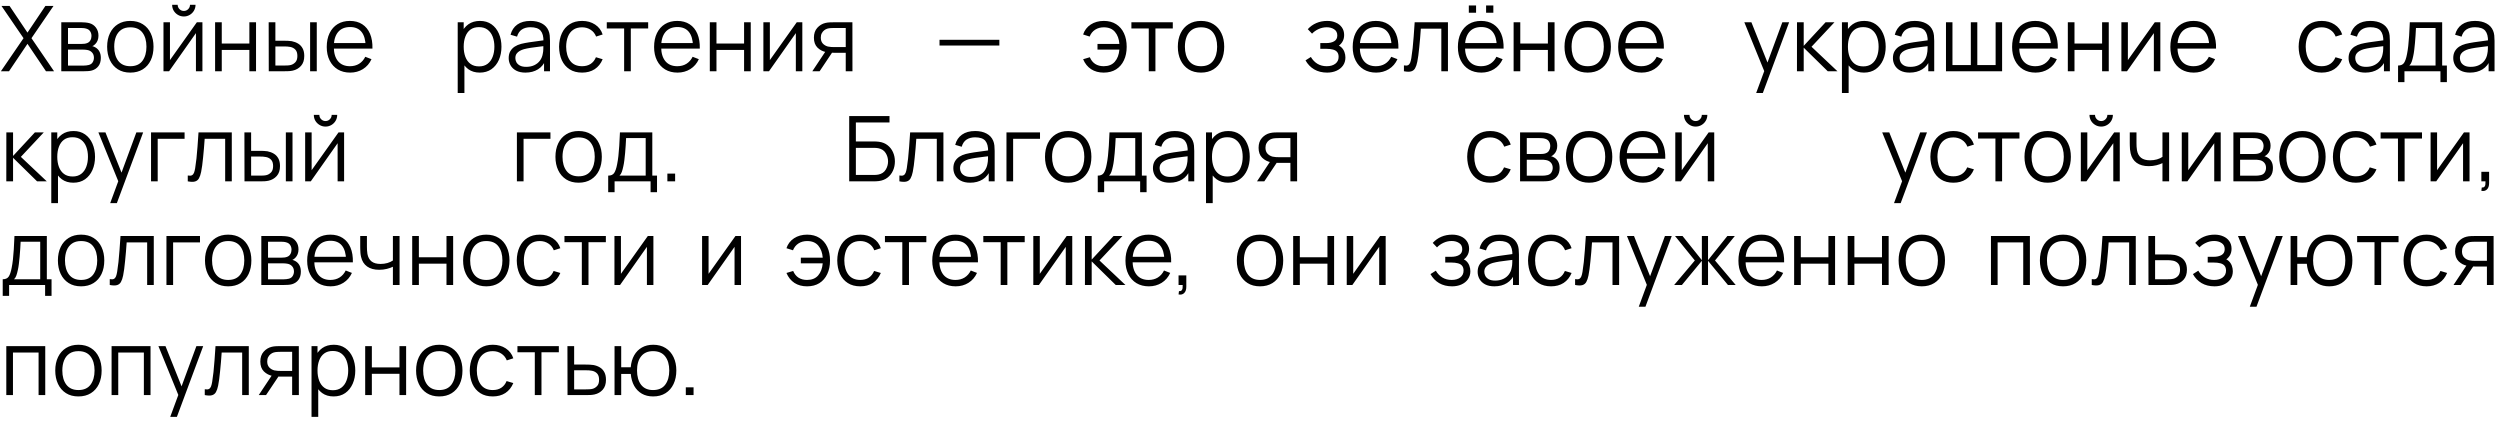 <?xml version="1.0" encoding="UTF-8"?> <svg xmlns="http://www.w3.org/2000/svg" width="386" height="65" viewBox="0 0 386 65" fill="none"><path d="M0.14 11L3.633 5.897L0.231 0.92H1.477L4.242 5.036L7.007 0.92H8.26L4.858 5.897L8.344 11H7.098L4.242 6.765L1.393 11H0.14ZM9.463 11V3.44H12.578C12.737 3.44 12.928 3.449 13.152 3.468C13.381 3.487 13.593 3.522 13.789 3.573C14.214 3.685 14.555 3.914 14.811 4.259C15.073 4.604 15.203 5.02 15.203 5.505C15.203 5.776 15.161 6.018 15.077 6.233C14.998 6.443 14.884 6.625 14.734 6.779C14.664 6.858 14.587 6.928 14.503 6.989C14.419 7.045 14.338 7.092 14.258 7.129C14.408 7.157 14.569 7.222 14.741 7.325C15.012 7.484 15.217 7.698 15.357 7.969C15.497 8.235 15.567 8.559 15.567 8.942C15.567 9.46 15.444 9.882 15.196 10.209C14.949 10.536 14.618 10.76 14.202 10.881C14.016 10.932 13.813 10.965 13.593 10.979C13.379 10.993 13.176 11 12.984 11H9.463ZM10.499 10.125H12.935C13.033 10.125 13.157 10.118 13.306 10.104C13.456 10.085 13.589 10.062 13.705 10.034C13.981 9.964 14.181 9.824 14.307 9.614C14.438 9.399 14.503 9.166 14.503 8.914C14.503 8.583 14.405 8.312 14.209 8.102C14.018 7.887 13.761 7.757 13.439 7.71C13.332 7.687 13.22 7.673 13.103 7.668C12.987 7.663 12.882 7.661 12.788 7.661H10.499V10.125ZM10.499 6.779H12.613C12.735 6.779 12.87 6.772 13.019 6.758C13.173 6.739 13.306 6.709 13.418 6.667C13.661 6.583 13.838 6.438 13.95 6.233C14.067 6.028 14.125 5.804 14.125 5.561C14.125 5.295 14.062 5.062 13.936 4.861C13.815 4.66 13.631 4.52 13.383 4.441C13.215 4.38 13.033 4.345 12.837 4.336C12.646 4.327 12.525 4.322 12.473 4.322H10.499V6.779ZM20.119 11.21C19.368 11.21 18.726 11.04 18.194 10.699C17.662 10.358 17.254 9.887 16.969 9.285C16.685 8.683 16.542 7.992 16.542 7.213C16.542 6.42 16.687 5.724 16.976 5.127C17.266 4.53 17.676 4.065 18.208 3.734C18.745 3.398 19.382 3.23 20.119 3.23C20.875 3.23 21.519 3.4 22.051 3.741C22.588 4.077 22.996 4.546 23.276 5.148C23.561 5.745 23.703 6.434 23.703 7.213C23.703 8.006 23.561 8.704 23.276 9.306C22.992 9.903 22.581 10.37 22.044 10.706C21.508 11.042 20.866 11.21 20.119 11.21ZM20.119 10.223C20.959 10.223 21.585 9.945 21.995 9.39C22.406 8.83 22.611 8.104 22.611 7.213C22.611 6.298 22.404 5.57 21.988 5.029C21.578 4.488 20.955 4.217 20.119 4.217C19.555 4.217 19.088 4.345 18.719 4.602C18.355 4.854 18.082 5.206 17.9 5.659C17.723 6.107 17.634 6.625 17.634 7.213C17.634 8.123 17.844 8.853 18.264 9.404C18.684 9.95 19.303 10.223 20.119 10.223ZM28.384 2.544C28.052 2.544 27.749 2.462 27.474 2.299C27.198 2.136 26.979 1.919 26.816 1.648C26.657 1.373 26.578 1.069 26.578 0.738H27.432C27.432 0.999 27.525 1.223 27.712 1.41C27.898 1.597 28.122 1.69 28.384 1.69C28.65 1.69 28.874 1.597 29.056 1.41C29.242 1.223 29.336 0.999 29.336 0.738H30.19C30.19 1.069 30.108 1.373 29.945 1.648C29.786 1.919 29.569 2.136 29.294 2.299C29.018 2.462 28.715 2.544 28.384 2.544ZM31.254 3.44V11H30.253V5.113L26.109 11H25.241V3.44H26.242V9.278L30.393 3.44H31.254ZM33.211 11V3.44H34.24V6.723H38.503V3.44H39.532V11H38.503V7.71H34.24V11H33.211ZM41.497 11L41.483 3.44H42.519V6.289H43.835C44.054 6.289 44.269 6.294 44.479 6.303C44.689 6.312 44.878 6.331 45.046 6.359C45.419 6.434 45.75 6.56 46.04 6.737C46.329 6.914 46.558 7.159 46.726 7.472C46.894 7.78 46.978 8.17 46.978 8.641C46.978 9.29 46.81 9.801 46.474 10.174C46.138 10.547 45.715 10.79 45.207 10.902C45.015 10.944 44.808 10.972 44.584 10.986C44.36 10.995 44.14 11 43.926 11H41.497ZM42.519 10.118H43.884C44.038 10.118 44.213 10.113 44.409 10.104C44.605 10.095 44.777 10.069 44.927 10.027C45.179 9.957 45.405 9.817 45.606 9.607C45.811 9.392 45.914 9.07 45.914 8.641C45.914 8.216 45.816 7.897 45.62 7.682C45.424 7.463 45.162 7.318 44.836 7.248C44.686 7.215 44.528 7.194 44.36 7.185C44.196 7.176 44.038 7.171 43.884 7.171H42.519V10.118ZM47.881 11V3.44H48.91V11H47.881ZM54.068 11.21C53.33 11.21 52.691 11.047 52.15 10.72C51.613 10.393 51.195 9.934 50.897 9.341C50.598 8.748 50.449 8.053 50.449 7.255C50.449 6.429 50.596 5.715 50.89 5.113C51.184 4.511 51.597 4.047 52.129 3.72C52.665 3.393 53.298 3.23 54.026 3.23C54.772 3.23 55.409 3.403 55.937 3.748C56.464 4.089 56.863 4.579 57.134 5.218C57.404 5.857 57.528 6.62 57.505 7.507H56.455V7.143C56.436 6.163 56.224 5.423 55.818 4.924C55.416 4.425 54.828 4.175 54.054 4.175C53.242 4.175 52.619 4.439 52.185 4.966C51.755 5.493 51.541 6.245 51.541 7.22C51.541 8.172 51.755 8.912 52.185 9.439C52.619 9.962 53.232 10.223 54.026 10.223C54.567 10.223 55.038 10.099 55.44 9.852C55.846 9.6 56.165 9.238 56.399 8.767L57.358 9.138C57.059 9.796 56.618 10.307 56.035 10.671C55.456 11.03 54.8 11.21 54.068 11.21ZM51.177 7.507V6.646H56.952V7.507H51.177ZM74.072 11.21C73.377 11.21 72.789 11.035 72.308 10.685C71.828 10.33 71.464 9.852 71.216 9.25C70.969 8.643 70.845 7.964 70.845 7.213C70.845 6.448 70.969 5.766 71.216 5.169C71.468 4.567 71.837 4.093 72.322 3.748C72.808 3.403 73.405 3.23 74.114 3.23C74.805 3.23 75.398 3.405 75.892 3.755C76.387 4.105 76.765 4.581 77.026 5.183C77.292 5.785 77.425 6.462 77.425 7.213C77.425 7.969 77.292 8.648 77.026 9.25C76.76 9.852 76.378 10.33 75.878 10.685C75.379 11.035 74.777 11.21 74.072 11.21ZM70.67 14.36V3.44H71.594V9.131H71.706V14.36H70.67ZM73.967 10.251C74.495 10.251 74.933 10.118 75.283 9.852C75.633 9.586 75.895 9.224 76.067 8.767C76.245 8.305 76.333 7.787 76.333 7.213C76.333 6.644 76.247 6.13 76.074 5.673C75.902 5.216 75.638 4.854 75.283 4.588C74.933 4.322 74.488 4.189 73.946 4.189C73.419 4.189 72.98 4.317 72.63 4.574C72.285 4.831 72.026 5.188 71.853 5.645C71.681 6.098 71.594 6.62 71.594 7.213C71.594 7.796 71.681 8.319 71.853 8.781C72.026 9.238 72.287 9.598 72.637 9.859C72.987 10.12 73.431 10.251 73.967 10.251ZM81.125 11.21C80.556 11.21 80.078 11.107 79.69 10.902C79.308 10.697 79.021 10.424 78.829 10.083C78.638 9.742 78.542 9.371 78.542 8.97C78.542 8.559 78.624 8.209 78.787 7.92C78.955 7.626 79.182 7.386 79.466 7.199C79.756 7.012 80.089 6.87 80.467 6.772C80.85 6.679 81.272 6.597 81.734 6.527C82.201 6.452 82.656 6.389 83.099 6.338C83.547 6.282 83.939 6.228 84.275 6.177L83.911 6.401C83.925 5.654 83.781 5.101 83.477 4.742C83.174 4.383 82.647 4.203 81.895 4.203C81.377 4.203 80.939 4.32 80.579 4.553C80.225 4.786 79.975 5.155 79.83 5.659L78.829 5.365C79.002 4.688 79.35 4.163 79.872 3.79C80.395 3.417 81.074 3.23 81.909 3.23C82.6 3.23 83.186 3.361 83.666 3.622C84.152 3.879 84.495 4.252 84.695 4.742C84.789 4.961 84.849 5.206 84.877 5.477C84.905 5.748 84.919 6.023 84.919 6.303V11H84.002V9.103L84.268 9.215C84.012 9.864 83.613 10.358 83.071 10.699C82.53 11.04 81.881 11.21 81.125 11.21ZM81.244 10.321C81.725 10.321 82.145 10.235 82.504 10.062C82.864 9.889 83.153 9.654 83.372 9.355C83.592 9.052 83.734 8.711 83.799 8.333C83.855 8.09 83.886 7.824 83.89 7.535C83.895 7.241 83.897 7.022 83.897 6.877L84.289 7.08C83.939 7.127 83.559 7.173 83.148 7.22C82.742 7.267 82.341 7.32 81.944 7.381C81.552 7.442 81.198 7.514 80.88 7.598C80.666 7.659 80.458 7.745 80.257 7.857C80.057 7.964 79.891 8.109 79.76 8.291C79.634 8.473 79.571 8.699 79.571 8.97C79.571 9.189 79.625 9.402 79.732 9.607C79.844 9.812 80.022 9.983 80.264 10.118C80.512 10.253 80.838 10.321 81.244 10.321ZM89.878 11.21C89.117 11.21 88.473 11.04 87.946 10.699C87.418 10.358 87.017 9.889 86.742 9.292C86.471 8.69 86.331 7.999 86.322 7.22C86.331 6.427 86.476 5.731 86.756 5.134C87.036 4.532 87.439 4.065 87.967 3.734C88.494 3.398 89.133 3.23 89.885 3.23C90.65 3.23 91.315 3.417 91.88 3.79C92.449 4.163 92.839 4.674 93.049 5.323L92.041 5.645C91.863 5.192 91.581 4.842 91.194 4.595C90.811 4.343 90.372 4.217 89.878 4.217C89.322 4.217 88.863 4.345 88.499 4.602C88.135 4.854 87.864 5.206 87.687 5.659C87.509 6.112 87.418 6.632 87.414 7.22C87.423 8.125 87.633 8.853 88.044 9.404C88.454 9.95 89.066 10.223 89.878 10.223C90.391 10.223 90.827 10.106 91.187 9.873C91.551 9.635 91.826 9.29 92.013 8.837L93.049 9.145C92.769 9.817 92.358 10.33 91.817 10.685C91.275 11.035 90.629 11.21 89.878 11.21ZM96.367 11V4.392H93.686V3.44H100.077V4.392H97.396V11H96.367ZM104.611 11.21C103.873 11.21 103.234 11.047 102.693 10.72C102.156 10.393 101.738 9.934 101.44 9.341C101.141 8.748 100.992 8.053 100.992 7.255C100.992 6.429 101.139 5.715 101.433 5.113C101.727 4.511 102.14 4.047 102.672 3.72C103.208 3.393 103.841 3.23 104.569 3.23C105.315 3.23 105.952 3.403 106.48 3.748C107.007 4.089 107.406 4.579 107.677 5.218C107.947 5.857 108.071 6.62 108.048 7.507H106.998V7.143C106.979 6.163 106.767 5.423 106.361 4.924C105.959 4.425 105.371 4.175 104.597 4.175C103.785 4.175 103.162 4.439 102.728 4.966C102.298 5.493 102.084 6.245 102.084 7.22C102.084 8.172 102.298 8.912 102.728 9.439C103.162 9.962 103.775 10.223 104.569 10.223C105.11 10.223 105.581 10.099 105.983 9.852C106.389 9.6 106.708 9.238 106.942 8.767L107.901 9.138C107.602 9.796 107.161 10.307 106.578 10.671C105.999 11.03 105.343 11.21 104.611 11.21ZM101.72 7.507V6.646H107.495V7.507H101.72ZM109.594 11V3.44H110.623V6.723H114.886V3.44H115.915V11H114.886V7.71H110.623V11H109.594ZM123.879 3.44V11H122.878V5.113L118.734 11H117.866V3.44H118.867V9.278L123.018 3.44H123.879ZM130.582 11V8.151H128.818C128.613 8.151 128.401 8.144 128.181 8.13C127.967 8.111 127.766 8.086 127.579 8.053C127.047 7.95 126.595 7.717 126.221 7.353C125.853 6.984 125.668 6.476 125.668 5.827C125.668 5.192 125.841 4.684 126.186 4.301C126.532 3.914 126.949 3.662 127.439 3.545C127.663 3.494 127.89 3.463 128.118 3.454C128.352 3.445 128.552 3.44 128.72 3.44H131.611L131.618 11H130.582ZM125.423 11L127.53 7.829H128.671L126.55 11H125.423ZM128.762 7.269H130.582V4.322H128.762C128.65 4.322 128.494 4.327 128.293 4.336C128.093 4.345 127.904 4.376 127.726 4.427C127.572 4.474 127.418 4.555 127.264 4.672C127.115 4.784 126.989 4.936 126.886 5.127C126.784 5.314 126.732 5.542 126.732 5.813C126.732 6.191 126.835 6.494 127.04 6.723C127.25 6.947 127.512 7.101 127.824 7.185C127.992 7.222 128.16 7.246 128.328 7.255C128.496 7.264 128.641 7.269 128.762 7.269ZM145.061 7.031V6.149H154.301V7.031H145.061ZM170.411 11.21C169.659 11.21 169.013 11.035 168.472 10.685C167.93 10.33 167.517 9.817 167.233 9.145L168.269 8.837C168.46 9.29 168.735 9.635 169.095 9.873C169.459 10.106 169.895 10.223 170.404 10.223C171.15 10.223 171.724 9.992 172.126 9.53C172.532 9.063 172.767 8.44 172.833 7.661H169.452V6.779H172.833C172.777 6.018 172.55 5.402 172.154 4.931C171.757 4.455 171.181 4.217 170.425 4.217C169.921 4.217 169.475 4.341 169.088 4.588C168.705 4.835 168.423 5.188 168.241 5.645L167.233 5.323C167.447 4.674 167.837 4.163 168.402 3.79C168.971 3.417 169.648 3.23 170.432 3.23C171.169 3.23 171.801 3.398 172.329 3.734C172.856 4.065 173.26 4.532 173.54 5.134C173.82 5.731 173.96 6.429 173.96 7.227C173.96 8.02 173.817 8.716 173.533 9.313C173.253 9.91 172.849 10.377 172.322 10.713C171.794 11.044 171.157 11.21 170.411 11.21ZM177.369 11V4.392H174.688V3.44H181.079V4.392H178.398V11H177.369ZM185.434 11.21C184.683 11.21 184.041 11.04 183.509 10.699C182.977 10.358 182.569 9.887 182.284 9.285C181.999 8.683 181.857 7.992 181.857 7.213C181.857 6.42 182.002 5.724 182.291 5.127C182.58 4.53 182.991 4.065 183.523 3.734C184.06 3.398 184.697 3.23 185.434 3.23C186.19 3.23 186.834 3.4 187.366 3.741C187.903 4.077 188.311 4.546 188.591 5.148C188.876 5.745 189.018 6.434 189.018 7.213C189.018 8.006 188.876 8.704 188.591 9.306C188.306 9.903 187.896 10.37 187.359 10.706C186.822 11.042 186.181 11.21 185.434 11.21ZM185.434 10.223C186.274 10.223 186.899 9.945 187.31 9.39C187.721 8.83 187.926 8.104 187.926 7.213C187.926 6.298 187.718 5.57 187.303 5.029C186.892 4.488 186.269 4.217 185.434 4.217C184.869 4.217 184.403 4.345 184.034 4.602C183.67 4.854 183.397 5.206 183.215 5.659C183.038 6.107 182.949 6.625 182.949 7.213C182.949 8.123 183.159 8.853 183.579 9.404C183.999 9.95 184.617 10.223 185.434 10.223ZM204.904 11.21C204.144 11.21 203.479 11.044 202.909 10.713C202.345 10.377 201.899 9.913 201.572 9.32L202.398 8.795C202.674 9.262 203.017 9.616 203.427 9.859C203.838 10.102 204.309 10.223 204.841 10.223C205.397 10.223 205.842 10.095 206.178 9.838C206.514 9.581 206.682 9.229 206.682 8.781C206.682 8.473 206.61 8.228 206.465 8.046C206.325 7.864 206.111 7.733 205.821 7.654C205.537 7.575 205.18 7.535 204.75 7.535H203.854V6.653H204.736C205.259 6.653 205.679 6.56 205.996 6.373C206.318 6.182 206.479 5.883 206.479 5.477C206.479 5.048 206.318 4.73 205.996 4.525C205.679 4.315 205.299 4.21 204.855 4.21C204.407 4.21 203.983 4.303 203.581 4.49C203.185 4.672 202.851 4.908 202.58 5.197L201.922 4.504C202.3 4.089 202.741 3.774 203.245 3.559C203.754 3.34 204.316 3.23 204.932 3.23C205.418 3.23 205.856 3.316 206.248 3.489C206.645 3.657 206.958 3.904 207.186 4.231C207.42 4.558 207.536 4.95 207.536 5.407C207.536 5.836 207.431 6.207 207.221 6.52C207.016 6.833 206.724 7.092 206.346 7.297L206.29 6.912C206.617 6.973 206.888 7.103 207.102 7.304C207.317 7.505 207.476 7.745 207.578 8.025C207.681 8.305 207.732 8.59 207.732 8.879C207.732 9.36 207.606 9.775 207.354 10.125C207.107 10.47 206.769 10.739 206.339 10.93C205.915 11.117 205.436 11.21 204.904 11.21ZM212.476 11.21C211.739 11.21 211.099 11.047 210.558 10.72C210.021 10.393 209.604 9.934 209.305 9.341C209.006 8.748 208.857 8.053 208.857 7.255C208.857 6.429 209.004 5.715 209.298 5.113C209.592 4.511 210.005 4.047 210.537 3.72C211.074 3.393 211.706 3.23 212.434 3.23C213.181 3.23 213.818 3.403 214.345 3.748C214.872 4.089 215.271 4.579 215.542 5.218C215.813 5.857 215.936 6.62 215.913 7.507H214.863V7.143C214.844 6.163 214.632 5.423 214.226 4.924C213.825 4.425 213.237 4.175 212.462 4.175C211.65 4.175 211.027 4.439 210.593 4.966C210.164 5.493 209.949 6.245 209.949 7.22C209.949 8.172 210.164 8.912 210.593 9.439C211.027 9.962 211.641 10.223 212.434 10.223C212.975 10.223 213.447 10.099 213.848 9.852C214.254 9.6 214.574 9.238 214.807 8.767L215.766 9.138C215.467 9.796 215.026 10.307 214.443 10.671C213.864 11.03 213.209 11.21 212.476 11.21ZM209.585 7.507V6.646H215.36V7.507H209.585ZM216.766 11V10.097C217.046 10.148 217.259 10.137 217.403 10.062C217.553 9.983 217.662 9.852 217.732 9.67C217.802 9.483 217.861 9.252 217.907 8.977C217.982 8.52 218.05 8.016 218.11 7.465C218.171 6.914 218.225 6.308 218.271 5.645C218.323 4.978 218.374 4.243 218.425 3.44H223.563V11H222.541V4.427H219.377C219.345 4.922 219.307 5.414 219.265 5.904C219.223 6.394 219.179 6.865 219.132 7.318C219.09 7.766 219.044 8.179 218.992 8.557C218.941 8.935 218.887 9.262 218.831 9.537C218.747 9.952 218.635 10.284 218.495 10.531C218.36 10.778 218.157 10.942 217.886 11.021C217.616 11.1 217.242 11.093 216.766 11ZM229.453 1.963V0.843H230.573V1.963H229.453ZM226.786 1.963V0.843H227.906V1.963H226.786ZM228.718 11.21C227.981 11.21 227.341 11.047 226.8 10.72C226.263 10.393 225.846 9.934 225.547 9.341C225.248 8.748 225.099 8.053 225.099 7.255C225.099 6.429 225.246 5.715 225.54 5.113C225.834 4.511 226.247 4.047 226.779 3.72C227.316 3.393 227.948 3.23 228.676 3.23C229.423 3.23 230.06 3.403 230.587 3.748C231.114 4.089 231.513 4.579 231.784 5.218C232.055 5.857 232.178 6.62 232.155 7.507H231.105V7.143C231.086 6.163 230.874 5.423 230.468 4.924C230.067 4.425 229.479 4.175 228.704 4.175C227.892 4.175 227.269 4.439 226.835 4.966C226.406 5.493 226.191 6.245 226.191 7.22C226.191 8.172 226.406 8.912 226.835 9.439C227.269 9.962 227.883 10.223 228.676 10.223C229.217 10.223 229.689 10.099 230.09 9.852C230.496 9.6 230.816 9.238 231.049 8.767L232.008 9.138C231.709 9.796 231.268 10.307 230.685 10.671C230.106 11.03 229.451 11.21 228.718 11.21ZM225.827 7.507V6.646H231.602V7.507H225.827ZM233.702 11V3.44H234.731V6.723H238.994V3.44H240.023V11H238.994V7.71H234.731V11H233.702ZM245.137 11.21C244.386 11.21 243.744 11.04 243.212 10.699C242.68 10.358 242.272 9.887 241.987 9.285C241.702 8.683 241.56 7.992 241.56 7.213C241.56 6.42 241.705 5.724 241.994 5.127C242.283 4.53 242.694 4.065 243.226 3.734C243.763 3.398 244.4 3.23 245.137 3.23C245.893 3.23 246.537 3.4 247.069 3.741C247.606 4.077 248.014 4.546 248.294 5.148C248.579 5.745 248.721 6.434 248.721 7.213C248.721 8.006 248.579 8.704 248.294 9.306C248.009 9.903 247.599 10.37 247.062 10.706C246.525 11.042 245.884 11.21 245.137 11.21ZM245.137 10.223C245.977 10.223 246.602 9.945 247.013 9.39C247.424 8.83 247.629 8.104 247.629 7.213C247.629 6.298 247.421 5.57 247.006 5.029C246.595 4.488 245.972 4.217 245.137 4.217C244.572 4.217 244.106 4.345 243.737 4.602C243.373 4.854 243.1 5.206 242.918 5.659C242.741 6.107 242.652 6.625 242.652 7.213C242.652 8.123 242.862 8.853 243.282 9.404C243.702 9.95 244.32 10.223 245.137 10.223ZM253.464 11.21C252.727 11.21 252.087 11.047 251.546 10.72C251.009 10.393 250.592 9.934 250.293 9.341C249.994 8.748 249.845 8.053 249.845 7.255C249.845 6.429 249.992 5.715 250.286 5.113C250.58 4.511 250.993 4.047 251.525 3.72C252.062 3.393 252.694 3.23 253.422 3.23C254.169 3.23 254.806 3.403 255.333 3.748C255.86 4.089 256.259 4.579 256.53 5.218C256.801 5.857 256.924 6.62 256.901 7.507H255.851V7.143C255.832 6.163 255.62 5.423 255.214 4.924C254.813 4.425 254.225 4.175 253.45 4.175C252.638 4.175 252.015 4.439 251.581 4.966C251.152 5.493 250.937 6.245 250.937 7.22C250.937 8.172 251.152 8.912 251.581 9.439C252.015 9.962 252.629 10.223 253.422 10.223C253.963 10.223 254.435 10.099 254.836 9.852C255.242 9.6 255.562 9.238 255.795 8.767L256.754 9.138C256.455 9.796 256.014 10.307 255.431 10.671C254.852 11.03 254.197 11.21 253.464 11.21ZM250.573 7.507V6.646H256.348V7.507H250.573ZM271.152 14.36L272.615 10.391L272.636 11.567L269.325 3.44H270.417L273.133 10.237H272.685L275.191 3.44H276.241L272.181 14.36H271.152ZM277.45 11L277.457 3.44H278.493V7.08L281.867 3.44H283.239L279.697 7.22L283.701 11H282.203L278.493 7.36V11H277.45ZM287.797 11.21C287.102 11.21 286.514 11.035 286.033 10.685C285.552 10.33 285.188 9.852 284.941 9.25C284.694 8.643 284.57 7.964 284.57 7.213C284.57 6.448 284.694 5.766 284.941 5.169C285.193 4.567 285.562 4.093 286.047 3.748C286.532 3.403 287.13 3.23 287.839 3.23C288.53 3.23 289.122 3.405 289.617 3.755C290.112 4.105 290.49 4.581 290.751 5.183C291.017 5.785 291.15 6.462 291.15 7.213C291.15 7.969 291.017 8.648 290.751 9.25C290.485 9.852 290.102 10.33 289.603 10.685C289.104 11.035 288.502 11.21 287.797 11.21ZM284.395 14.36V3.44H285.319V9.131H285.431V14.36H284.395ZM287.692 10.251C288.219 10.251 288.658 10.118 289.008 9.852C289.358 9.586 289.619 9.224 289.792 8.767C289.969 8.305 290.058 7.787 290.058 7.213C290.058 6.644 289.972 6.13 289.799 5.673C289.626 5.216 289.363 4.854 289.008 4.588C288.658 4.322 288.212 4.189 287.671 4.189C287.144 4.189 286.705 4.317 286.355 4.574C286.01 4.831 285.751 5.188 285.578 5.645C285.405 6.098 285.319 6.62 285.319 7.213C285.319 7.796 285.405 8.319 285.578 8.781C285.751 9.238 286.012 9.598 286.362 9.859C286.712 10.12 287.155 10.251 287.692 10.251ZM294.85 11.21C294.281 11.21 293.802 11.107 293.415 10.902C293.032 10.697 292.745 10.424 292.554 10.083C292.363 9.742 292.267 9.371 292.267 8.97C292.267 8.559 292.349 8.209 292.512 7.92C292.68 7.626 292.906 7.386 293.191 7.199C293.48 7.012 293.814 6.87 294.192 6.772C294.575 6.679 294.997 6.597 295.459 6.527C295.926 6.452 296.381 6.389 296.824 6.338C297.272 6.282 297.664 6.228 298 6.177L297.636 6.401C297.65 5.654 297.505 5.101 297.202 4.742C296.899 4.383 296.371 4.203 295.62 4.203C295.102 4.203 294.663 4.32 294.304 4.553C293.949 4.786 293.7 5.155 293.555 5.659L292.554 5.365C292.727 4.688 293.074 4.163 293.597 3.79C294.12 3.417 294.799 3.23 295.634 3.23C296.325 3.23 296.91 3.361 297.391 3.622C297.876 3.879 298.219 4.252 298.42 4.742C298.513 4.961 298.574 5.206 298.602 5.477C298.63 5.748 298.644 6.023 298.644 6.303V11H297.727V9.103L297.993 9.215C297.736 9.864 297.337 10.358 296.796 10.699C296.255 11.04 295.606 11.21 294.85 11.21ZM294.969 10.321C295.45 10.321 295.87 10.235 296.229 10.062C296.588 9.889 296.878 9.654 297.097 9.355C297.316 9.052 297.459 8.711 297.524 8.333C297.58 8.09 297.61 7.824 297.615 7.535C297.62 7.241 297.622 7.022 297.622 6.877L298.014 7.08C297.664 7.127 297.284 7.173 296.873 7.22C296.467 7.267 296.066 7.32 295.669 7.381C295.277 7.442 294.922 7.514 294.605 7.598C294.39 7.659 294.183 7.745 293.982 7.857C293.781 7.964 293.616 8.109 293.485 8.291C293.359 8.473 293.296 8.699 293.296 8.97C293.296 9.189 293.35 9.402 293.457 9.607C293.569 9.812 293.746 9.983 293.989 10.118C294.236 10.253 294.563 10.321 294.969 10.321ZM300.459 11V3.44H301.46V10.048H304.295V3.44H305.296V10.048H308.124V3.44H309.125V11H300.459ZM314.288 11.21C313.551 11.21 312.912 11.047 312.37 10.72C311.834 10.393 311.416 9.934 311.117 9.341C310.819 8.748 310.669 8.053 310.669 7.255C310.669 6.429 310.816 5.715 311.11 5.113C311.404 4.511 311.817 4.047 312.349 3.72C312.886 3.393 313.518 3.23 314.246 3.23C314.993 3.23 315.63 3.403 316.157 3.748C316.685 4.089 317.084 4.579 317.354 5.218C317.625 5.857 317.749 6.62 317.725 7.507H316.675V7.143C316.657 6.163 316.444 5.423 316.038 4.924C315.637 4.425 315.049 4.175 314.274 4.175C313.462 4.175 312.839 4.439 312.405 4.966C311.976 5.493 311.761 6.245 311.761 7.22C311.761 8.172 311.976 8.912 312.405 9.439C312.839 9.962 313.453 10.223 314.246 10.223C314.788 10.223 315.259 10.099 315.66 9.852C316.066 9.6 316.386 9.238 316.619 8.767L317.578 9.138C317.28 9.796 316.839 10.307 316.255 10.671C315.677 11.03 315.021 11.21 314.288 11.21ZM311.397 7.507V6.646H317.172V7.507H311.397ZM319.272 11V3.44H320.301V6.723H324.564V3.44H325.593V11H324.564V7.71H320.301V11H319.272ZM333.556 3.44V11H332.555V5.113L328.411 11H327.543V3.44H328.544V9.278L332.695 3.44H333.556ZM338.72 11.21C337.983 11.21 337.343 11.047 336.802 10.72C336.265 10.393 335.848 9.934 335.549 9.341C335.25 8.748 335.101 8.053 335.101 7.255C335.101 6.429 335.248 5.715 335.542 5.113C335.836 4.511 336.249 4.047 336.781 3.72C337.318 3.393 337.95 3.23 338.678 3.23C339.425 3.23 340.062 3.403 340.589 3.748C341.116 4.089 341.515 4.579 341.786 5.218C342.057 5.857 342.18 6.62 342.157 7.507H341.107V7.143C341.088 6.163 340.876 5.423 340.47 4.924C340.069 4.425 339.481 4.175 338.706 4.175C337.894 4.175 337.271 4.439 336.837 4.966C336.408 5.493 336.193 6.245 336.193 7.22C336.193 8.172 336.408 8.912 336.837 9.439C337.271 9.962 337.885 10.223 338.678 10.223C339.219 10.223 339.691 10.099 340.092 9.852C340.498 9.6 340.818 9.238 341.051 8.767L342.01 9.138C341.711 9.796 341.27 10.307 340.687 10.671C340.108 11.03 339.453 11.21 338.72 11.21ZM335.829 7.507V6.646H341.604V7.507H335.829ZM358.466 11.21C357.705 11.21 357.061 11.04 356.534 10.699C356.006 10.358 355.605 9.889 355.33 9.292C355.059 8.69 354.919 7.999 354.91 7.22C354.919 6.427 355.064 5.731 355.344 5.134C355.624 4.532 356.027 4.065 356.555 3.734C357.082 3.398 357.721 3.23 358.473 3.23C359.238 3.23 359.903 3.417 360.468 3.79C361.037 4.163 361.427 4.674 361.637 5.323L360.629 5.645C360.451 5.192 360.169 4.842 359.782 4.595C359.399 4.343 358.96 4.217 358.466 4.217C357.91 4.217 357.451 4.345 357.087 4.602C356.723 4.854 356.452 5.206 356.275 5.659C356.097 6.112 356.006 6.632 356.002 7.22C356.011 8.125 356.221 8.853 356.632 9.404C357.042 9.95 357.654 10.223 358.466 10.223C358.979 10.223 359.415 10.106 359.775 9.873C360.139 9.635 360.414 9.29 360.601 8.837L361.637 9.145C361.357 9.817 360.946 10.33 360.405 10.685C359.863 11.035 359.217 11.21 358.466 11.21ZM365.204 11.21C364.634 11.21 364.156 11.107 363.769 10.902C363.386 10.697 363.099 10.424 362.908 10.083C362.716 9.742 362.621 9.371 362.621 8.97C362.621 8.559 362.702 8.209 362.866 7.92C363.034 7.626 363.26 7.386 363.545 7.199C363.834 7.012 364.168 6.87 364.546 6.772C364.928 6.679 365.351 6.597 365.813 6.527C366.279 6.452 366.734 6.389 367.178 6.338C367.626 6.282 368.018 6.228 368.354 6.177L367.99 6.401C368.004 5.654 367.859 5.101 367.556 4.742C367.252 4.383 366.725 4.203 365.974 4.203C365.456 4.203 365.017 4.32 364.658 4.553C364.303 4.786 364.053 5.155 363.909 5.659L362.908 5.365C363.08 4.688 363.428 4.163 363.951 3.79C364.473 3.417 365.152 3.23 365.988 3.23C366.678 3.23 367.264 3.361 367.745 3.622C368.23 3.879 368.573 4.252 368.774 4.742C368.867 4.961 368.928 5.206 368.956 5.477C368.984 5.748 368.998 6.023 368.998 6.303V11H368.081V9.103L368.347 9.215C368.09 9.864 367.691 10.358 367.15 10.699C366.608 11.04 365.96 11.21 365.204 11.21ZM365.323 10.321C365.803 10.321 366.223 10.235 366.583 10.062C366.942 9.889 367.231 9.654 367.451 9.355C367.67 9.052 367.812 8.711 367.878 8.333C367.934 8.09 367.964 7.824 367.969 7.535C367.973 7.241 367.976 7.022 367.976 6.877L368.368 7.08C368.018 7.127 367.637 7.173 367.227 7.22C366.821 7.267 366.419 7.32 366.023 7.381C365.631 7.442 365.276 7.514 364.959 7.598C364.744 7.659 364.536 7.745 364.336 7.857C364.135 7.964 363.969 8.109 363.839 8.291C363.713 8.473 363.65 8.699 363.65 8.97C363.65 9.189 363.703 9.402 363.811 9.607C363.923 9.812 364.1 9.983 364.343 10.118C364.59 10.253 364.917 10.321 365.323 10.321ZM370.26 12.68V10.118C370.689 10.118 370.997 9.98 371.184 9.705C371.371 9.425 371.522 8.979 371.639 8.368C371.718 7.971 371.784 7.544 371.835 7.087C371.886 6.63 371.931 6.107 371.968 5.519C372.005 4.926 372.04 4.233 372.073 3.44H377.071V10.118H377.799V12.68H376.805V11H371.247V12.68H370.26ZM372.003 10.118H376.049V4.322H373.025C373.011 4.677 372.99 5.052 372.962 5.449C372.939 5.846 372.908 6.242 372.871 6.639C372.838 7.036 372.799 7.409 372.752 7.759C372.71 8.104 372.659 8.408 372.598 8.669C372.528 9.005 372.451 9.292 372.367 9.53C372.288 9.768 372.166 9.964 372.003 10.118ZM381.364 11.21C380.794 11.21 380.316 11.107 379.929 10.902C379.546 10.697 379.259 10.424 379.068 10.083C378.876 9.742 378.781 9.371 378.781 8.97C378.781 8.559 378.862 8.209 379.026 7.92C379.194 7.626 379.42 7.386 379.705 7.199C379.994 7.012 380.328 6.87 380.706 6.772C381.088 6.679 381.511 6.597 381.973 6.527C382.439 6.452 382.894 6.389 383.338 6.338C383.786 6.282 384.178 6.228 384.514 6.177L384.15 6.401C384.164 5.654 384.019 5.101 383.716 4.742C383.412 4.383 382.885 4.203 382.134 4.203C381.616 4.203 381.177 4.32 380.818 4.553C380.463 4.786 380.213 5.155 380.069 5.659L379.068 5.365C379.24 4.688 379.588 4.163 380.111 3.79C380.633 3.417 381.312 3.23 382.148 3.23C382.838 3.23 383.424 3.361 383.905 3.622C384.39 3.879 384.733 4.252 384.934 4.742C385.027 4.961 385.088 5.206 385.116 5.477C385.144 5.748 385.158 6.023 385.158 6.303V11H384.241V9.103L384.507 9.215C384.25 9.864 383.851 10.358 383.31 10.699C382.768 11.04 382.12 11.21 381.364 11.21ZM381.483 10.321C381.963 10.321 382.383 10.235 382.743 10.062C383.102 9.889 383.391 9.654 383.611 9.355C383.83 9.052 383.972 8.711 384.038 8.333C384.094 8.09 384.124 7.824 384.129 7.535C384.133 7.241 384.136 7.022 384.136 6.877L384.528 7.08C384.178 7.127 383.797 7.173 383.387 7.22C382.981 7.267 382.579 7.32 382.183 7.381C381.791 7.442 381.436 7.514 381.119 7.598C380.904 7.659 380.696 7.745 380.496 7.857C380.295 7.964 380.129 8.109 379.999 8.291C379.873 8.473 379.81 8.699 379.81 8.97C379.81 9.189 379.863 9.402 379.971 9.607C380.083 9.812 380.26 9.983 380.503 10.118C380.75 10.253 381.077 10.321 381.483 10.321ZM0.973 28L0.98 20.44H2.016V24.08L5.39 20.44H6.762L3.22 24.22L7.224 28H5.726L2.016 24.36V28H0.973ZM11.32 28.21C10.625 28.21 10.037 28.035 9.556 27.685C9.076 27.33 8.712 26.852 8.464 26.25C8.217 25.643 8.093 24.964 8.093 24.213C8.093 23.448 8.217 22.766 8.464 22.169C8.716 21.567 9.085 21.093 9.57 20.748C10.056 20.403 10.653 20.23 11.362 20.23C12.053 20.23 12.646 20.405 13.14 20.755C13.635 21.105 14.013 21.581 14.274 22.183C14.54 22.785 14.673 23.462 14.673 24.213C14.673 24.969 14.54 25.648 14.274 26.25C14.008 26.852 13.626 27.33 13.126 27.685C12.627 28.035 12.025 28.21 11.32 28.21ZM7.918 31.36V20.44H8.842V26.131H8.954V31.36H7.918ZM11.215 27.251C11.743 27.251 12.181 27.118 12.531 26.852C12.881 26.586 13.143 26.224 13.315 25.767C13.493 25.305 13.581 24.787 13.581 24.213C13.581 23.644 13.495 23.13 13.322 22.673C13.15 22.216 12.886 21.854 12.531 21.588C12.181 21.322 11.736 21.189 11.194 21.189C10.667 21.189 10.228 21.317 9.878 21.574C9.533 21.831 9.274 22.188 9.101 22.645C8.929 23.098 8.842 23.62 8.842 24.213C8.842 24.796 8.929 25.319 9.101 25.781C9.274 26.238 9.535 26.598 9.885 26.859C10.235 27.12 10.679 27.251 11.215 27.251ZM17.015 31.36L18.478 27.391L18.499 28.567L15.188 20.44H16.28L18.996 27.237H18.548L21.054 20.44H22.104L18.044 31.36H17.015ZM23.32 28V20.44H28.5V21.427H24.349V28H23.32ZM28.991 28V27.097C29.271 27.148 29.483 27.137 29.628 27.062C29.777 26.983 29.887 26.852 29.957 26.67C30.027 26.483 30.085 26.252 30.132 25.977C30.207 25.52 30.274 25.016 30.335 24.465C30.396 23.914 30.449 23.308 30.496 22.645C30.547 21.978 30.599 21.243 30.65 20.44H35.788V28H34.766V21.427H31.602C31.569 21.922 31.532 22.414 31.49 22.904C31.448 23.394 31.404 23.865 31.357 24.318C31.315 24.766 31.268 25.179 31.217 25.557C31.166 25.935 31.112 26.262 31.056 26.537C30.972 26.952 30.86 27.284 30.72 27.531C30.585 27.778 30.382 27.942 30.111 28.021C29.84 28.1 29.467 28.093 28.991 28ZM37.751 28L37.737 20.44H38.773V23.289H40.089C40.308 23.289 40.523 23.294 40.733 23.303C40.943 23.312 41.132 23.331 41.3 23.359C41.673 23.434 42.004 23.56 42.294 23.737C42.583 23.914 42.812 24.159 42.98 24.472C43.148 24.78 43.232 25.17 43.232 25.641C43.232 26.29 43.064 26.801 42.728 27.174C42.392 27.547 41.969 27.79 41.461 27.902C41.269 27.944 41.062 27.972 40.838 27.986C40.614 27.995 40.394 28 40.18 28H37.751ZM38.773 27.118H40.138C40.292 27.118 40.467 27.113 40.663 27.104C40.859 27.095 41.031 27.069 41.181 27.027C41.433 26.957 41.659 26.817 41.86 26.607C42.065 26.392 42.168 26.07 42.168 25.641C42.168 25.216 42.07 24.897 41.874 24.682C41.678 24.463 41.416 24.318 41.09 24.248C40.94 24.215 40.782 24.194 40.614 24.185C40.45 24.176 40.292 24.171 40.138 24.171H38.773V27.118ZM44.135 28V20.44H45.164V28H44.135ZM50.259 19.544C49.927 19.544 49.624 19.462 49.349 19.299C49.073 19.136 48.854 18.919 48.691 18.648C48.532 18.373 48.453 18.069 48.453 17.738H49.307C49.307 17.999 49.4 18.223 49.587 18.41C49.773 18.597 49.997 18.69 50.259 18.69C50.525 18.69 50.749 18.597 50.931 18.41C51.117 18.223 51.211 17.999 51.211 17.738H52.065C52.065 18.069 51.983 18.373 51.82 18.648C51.661 18.919 51.444 19.136 51.169 19.299C50.893 19.462 50.59 19.544 50.259 19.544ZM53.129 20.44V28H52.128V22.113L47.984 28H47.116V20.44H48.117V26.278L52.268 20.44H53.129ZM79.809 28V20.44H84.989V21.427H80.838V28H79.809ZM89.337 28.21C88.586 28.21 87.944 28.04 87.412 27.699C86.88 27.358 86.472 26.887 86.187 26.285C85.903 25.683 85.76 24.992 85.76 24.213C85.76 23.42 85.905 22.724 86.194 22.127C86.484 21.53 86.894 21.065 87.426 20.734C87.963 20.398 88.6 20.23 89.337 20.23C90.093 20.23 90.737 20.4 91.269 20.741C91.806 21.077 92.214 21.546 92.494 22.148C92.779 22.745 92.921 23.434 92.921 24.213C92.921 25.006 92.779 25.704 92.494 26.306C92.21 26.903 91.799 27.37 91.262 27.706C90.725 28.042 90.084 28.21 89.337 28.21ZM89.337 27.223C90.177 27.223 90.802 26.945 91.213 26.39C91.624 25.83 91.829 25.104 91.829 24.213C91.829 23.298 91.621 22.57 91.206 22.029C90.796 21.488 90.172 21.217 89.337 21.217C88.772 21.217 88.306 21.345 87.937 21.602C87.573 21.854 87.3 22.206 87.118 22.659C86.941 23.107 86.852 23.625 86.852 24.213C86.852 25.123 87.062 25.853 87.482 26.404C87.902 26.95 88.52 27.223 89.337 27.223ZM93.905 29.68V27.118C94.335 27.118 94.643 26.98 94.829 26.705C95.016 26.425 95.168 25.979 95.284 25.368C95.364 24.971 95.429 24.544 95.48 24.087C95.532 23.63 95.576 23.107 95.613 22.519C95.651 21.926 95.686 21.233 95.718 20.44H100.716V27.118H101.444V29.68H100.45V28H94.892V29.68H93.905ZM95.648 27.118H99.694V21.322H96.67C96.656 21.677 96.635 22.052 96.607 22.449C96.584 22.846 96.554 23.242 96.516 23.639C96.484 24.036 96.444 24.409 96.397 24.759C96.355 25.104 96.304 25.408 96.243 25.669C96.173 26.005 96.096 26.292 96.012 26.53C95.933 26.768 95.812 26.964 95.648 27.118ZM103.042 28V26.803H104.239V28H103.042ZM131.117 28V17.92H137.34V18.907H132.146V21.84H135.009C135.107 21.84 135.216 21.845 135.338 21.854C135.464 21.859 135.59 21.87 135.716 21.889C136.234 21.959 136.675 22.136 137.039 22.421C137.407 22.706 137.687 23.065 137.879 23.499C138.075 23.933 138.173 24.407 138.173 24.92C138.173 25.433 138.075 25.907 137.879 26.341C137.687 26.775 137.407 27.134 137.039 27.419C136.675 27.704 136.234 27.881 135.716 27.951C135.59 27.965 135.464 27.977 135.338 27.986C135.216 27.995 135.107 28 135.009 28H131.117ZM132.146 27.013H134.981C135.065 27.013 135.163 27.008 135.275 26.999C135.387 26.99 135.496 26.976 135.604 26.957C136.122 26.854 136.502 26.607 136.745 26.215C136.992 25.818 137.116 25.387 137.116 24.92C137.116 24.449 136.992 24.017 136.745 23.625C136.502 23.233 136.122 22.986 135.604 22.883C135.496 22.86 135.387 22.846 135.275 22.841C135.163 22.832 135.065 22.827 134.981 22.827H132.146V27.013ZM138.866 28V27.097C139.146 27.148 139.358 27.137 139.503 27.062C139.652 26.983 139.762 26.852 139.832 26.67C139.902 26.483 139.96 26.252 140.007 25.977C140.082 25.52 140.149 25.016 140.21 24.465C140.271 23.914 140.324 23.308 140.371 22.645C140.422 21.978 140.474 21.243 140.525 20.44H145.663V28H144.641V21.427H141.477C141.444 21.922 141.407 22.414 141.365 22.904C141.323 23.394 141.279 23.865 141.232 24.318C141.19 24.766 141.143 25.179 141.092 25.557C141.041 25.935 140.987 26.262 140.931 26.537C140.847 26.952 140.735 27.284 140.595 27.531C140.46 27.778 140.257 27.942 139.986 28.021C139.715 28.1 139.342 28.093 138.866 28ZM149.782 28.21C149.212 28.21 148.734 28.107 148.347 27.902C147.964 27.697 147.677 27.424 147.486 27.083C147.294 26.742 147.199 26.371 147.199 25.97C147.199 25.559 147.28 25.209 147.444 24.92C147.612 24.626 147.838 24.386 148.123 24.199C148.412 24.012 148.746 23.87 149.124 23.772C149.506 23.679 149.929 23.597 150.391 23.527C150.857 23.452 151.312 23.389 151.756 23.338C152.204 23.282 152.596 23.228 152.932 23.177L152.568 23.401C152.582 22.654 152.437 22.101 152.134 21.742C151.83 21.383 151.303 21.203 150.552 21.203C150.034 21.203 149.595 21.32 149.236 21.553C148.881 21.786 148.631 22.155 148.487 22.659L147.486 22.365C147.658 21.688 148.006 21.163 148.529 20.79C149.051 20.417 149.73 20.23 150.566 20.23C151.256 20.23 151.842 20.361 152.323 20.622C152.808 20.879 153.151 21.252 153.352 21.742C153.445 21.961 153.506 22.206 153.534 22.477C153.562 22.748 153.576 23.023 153.576 23.303V28H152.659V26.103L152.925 26.215C152.668 26.864 152.269 27.358 151.728 27.699C151.186 28.04 150.538 28.21 149.782 28.21ZM149.901 27.321C150.381 27.321 150.801 27.235 151.161 27.062C151.52 26.889 151.809 26.654 152.029 26.355C152.248 26.052 152.39 25.711 152.456 25.333C152.512 25.09 152.542 24.824 152.547 24.535C152.551 24.241 152.554 24.022 152.554 23.877L152.946 24.08C152.596 24.127 152.215 24.173 151.805 24.22C151.399 24.267 150.997 24.32 150.601 24.381C150.209 24.442 149.854 24.514 149.537 24.598C149.322 24.659 149.114 24.745 148.914 24.857C148.713 24.964 148.547 25.109 148.417 25.291C148.291 25.473 148.228 25.699 148.228 25.97C148.228 26.189 148.281 26.402 148.389 26.607C148.501 26.812 148.678 26.983 148.921 27.118C149.168 27.253 149.495 27.321 149.901 27.321ZM155.398 28V20.44H160.578V21.427H156.427V28H155.398ZM164.926 28.21C164.175 28.21 163.533 28.04 163.001 27.699C162.469 27.358 162.061 26.887 161.776 26.285C161.491 25.683 161.349 24.992 161.349 24.213C161.349 23.42 161.494 22.724 161.783 22.127C162.072 21.53 162.483 21.065 163.015 20.734C163.552 20.398 164.189 20.23 164.926 20.23C165.682 20.23 166.326 20.4 166.858 20.741C167.395 21.077 167.803 21.546 168.083 22.148C168.368 22.745 168.51 23.434 168.51 24.213C168.51 25.006 168.368 25.704 168.083 26.306C167.798 26.903 167.388 27.37 166.851 27.706C166.314 28.042 165.673 28.21 164.926 28.21ZM164.926 27.223C165.766 27.223 166.391 26.945 166.802 26.39C167.213 25.83 167.418 25.104 167.418 24.213C167.418 23.298 167.21 22.57 166.795 22.029C166.384 21.488 165.761 21.217 164.926 21.217C164.361 21.217 163.895 21.345 163.526 21.602C163.162 21.854 162.889 22.206 162.707 22.659C162.53 23.107 162.441 23.625 162.441 24.213C162.441 25.123 162.651 25.853 163.071 26.404C163.491 26.95 164.109 27.223 164.926 27.223ZM169.494 29.68V27.118C169.924 27.118 170.232 26.98 170.418 26.705C170.605 26.425 170.757 25.979 170.873 25.368C170.953 24.971 171.018 24.544 171.069 24.087C171.121 23.63 171.165 23.107 171.202 22.519C171.24 21.926 171.275 21.233 171.307 20.44H176.305V27.118H177.033V29.68H176.039V28H170.481V29.68H169.494ZM171.237 27.118H175.283V21.322H172.259C172.245 21.677 172.224 22.052 172.196 22.449C172.173 22.846 172.143 23.242 172.105 23.639C172.073 24.036 172.033 24.409 171.986 24.759C171.944 25.104 171.893 25.408 171.832 25.669C171.762 26.005 171.685 26.292 171.601 26.53C171.522 26.768 171.401 26.964 171.237 27.118ZM180.598 28.21C180.029 28.21 179.55 28.107 179.163 27.902C178.78 27.697 178.493 27.424 178.302 27.083C178.111 26.742 178.015 26.371 178.015 25.97C178.015 25.559 178.097 25.209 178.26 24.92C178.428 24.626 178.654 24.386 178.939 24.199C179.228 24.012 179.562 23.87 179.94 23.772C180.323 23.679 180.745 23.597 181.207 23.527C181.674 23.452 182.129 23.389 182.572 23.338C183.02 23.282 183.412 23.228 183.748 23.177L183.384 23.401C183.398 22.654 183.253 22.101 182.95 21.742C182.647 21.383 182.119 21.203 181.368 21.203C180.85 21.203 180.411 21.32 180.052 21.553C179.697 21.786 179.448 22.155 179.303 22.659L178.302 22.365C178.475 21.688 178.822 21.163 179.345 20.79C179.868 20.417 180.547 20.23 181.382 20.23C182.073 20.23 182.658 20.361 183.139 20.622C183.624 20.879 183.967 21.252 184.168 21.742C184.261 21.961 184.322 22.206 184.35 22.477C184.378 22.748 184.392 23.023 184.392 23.303V28H183.475V26.103L183.741 26.215C183.484 26.864 183.085 27.358 182.544 27.699C182.003 28.04 181.354 28.21 180.598 28.21ZM180.717 27.321C181.198 27.321 181.618 27.235 181.977 27.062C182.336 26.889 182.626 26.654 182.845 26.355C183.064 26.052 183.207 25.711 183.272 25.333C183.328 25.09 183.358 24.824 183.363 24.535C183.368 24.241 183.37 24.022 183.37 23.877L183.762 24.08C183.412 24.127 183.032 24.173 182.621 24.22C182.215 24.267 181.814 24.32 181.417 24.381C181.025 24.442 180.67 24.514 180.353 24.598C180.138 24.659 179.931 24.745 179.73 24.857C179.529 24.964 179.364 25.109 179.233 25.291C179.107 25.473 179.044 25.699 179.044 25.97C179.044 26.189 179.098 26.402 179.205 26.607C179.317 26.812 179.494 26.983 179.737 27.118C179.984 27.253 180.311 27.321 180.717 27.321ZM189.609 28.21C188.914 28.21 188.326 28.035 187.845 27.685C187.365 27.33 187.001 26.852 186.753 26.25C186.506 25.643 186.382 24.964 186.382 24.213C186.382 23.448 186.506 22.766 186.753 22.169C187.005 21.567 187.374 21.093 187.859 20.748C188.345 20.403 188.942 20.23 189.651 20.23C190.342 20.23 190.935 20.405 191.429 20.755C191.924 21.105 192.302 21.581 192.563 22.183C192.829 22.785 192.962 23.462 192.962 24.213C192.962 24.969 192.829 25.648 192.563 26.25C192.297 26.852 191.915 27.33 191.415 27.685C190.916 28.035 190.314 28.21 189.609 28.21ZM186.207 31.36V20.44H187.131V26.131H187.243V31.36H186.207ZM189.504 27.251C190.032 27.251 190.47 27.118 190.82 26.852C191.17 26.586 191.432 26.224 191.604 25.767C191.782 25.305 191.87 24.787 191.87 24.213C191.87 23.644 191.784 23.13 191.611 22.673C191.439 22.216 191.175 21.854 190.82 21.588C190.47 21.322 190.025 21.189 189.483 21.189C188.956 21.189 188.517 21.317 188.167 21.574C187.822 21.831 187.563 22.188 187.39 22.645C187.218 23.098 187.131 23.62 187.131 24.213C187.131 24.796 187.218 25.319 187.39 25.781C187.563 26.238 187.824 26.598 188.174 26.859C188.524 27.12 188.968 27.251 189.504 27.251ZM199.239 28V25.151H197.475C197.269 25.151 197.057 25.144 196.838 25.13C196.623 25.111 196.422 25.086 196.236 25.053C195.704 24.95 195.251 24.717 194.878 24.353C194.509 23.984 194.325 23.476 194.325 22.827C194.325 22.192 194.497 21.684 194.843 21.301C195.188 20.914 195.606 20.662 196.096 20.545C196.32 20.494 196.546 20.463 196.775 20.454C197.008 20.445 197.209 20.44 197.377 20.44H200.268L200.275 28H199.239ZM194.08 28L196.187 24.829H197.328L195.207 28H194.08ZM197.419 24.269H199.239V21.322H197.419C197.307 21.322 197.15 21.327 196.95 21.336C196.749 21.345 196.56 21.376 196.383 21.427C196.229 21.474 196.075 21.555 195.921 21.672C195.771 21.784 195.645 21.936 195.543 22.127C195.44 22.314 195.389 22.542 195.389 22.813C195.389 23.191 195.491 23.494 195.697 23.723C195.907 23.947 196.168 24.101 196.481 24.185C196.649 24.222 196.817 24.246 196.985 24.255C197.153 24.264 197.297 24.269 197.419 24.269ZM230.09 28.21C229.329 28.21 228.685 28.04 228.158 27.699C227.63 27.358 227.229 26.889 226.954 26.292C226.683 25.69 226.543 24.999 226.534 24.22C226.543 23.427 226.688 22.731 226.968 22.134C227.248 21.532 227.651 21.065 228.179 20.734C228.706 20.398 229.345 20.23 230.097 20.23C230.862 20.23 231.527 20.417 232.092 20.79C232.661 21.163 233.051 21.674 233.261 22.323L232.253 22.645C232.075 22.192 231.793 21.842 231.406 21.595C231.023 21.343 230.584 21.217 230.09 21.217C229.534 21.217 229.075 21.345 228.711 21.602C228.347 21.854 228.076 22.206 227.899 22.659C227.721 23.112 227.63 23.632 227.626 24.22C227.635 25.125 227.845 25.853 228.256 26.404C228.666 26.95 229.278 27.223 230.09 27.223C230.603 27.223 231.039 27.106 231.399 26.873C231.763 26.635 232.038 26.29 232.225 25.837L233.261 26.145C232.981 26.817 232.57 27.33 232.029 27.685C231.487 28.035 230.841 28.21 230.09 28.21ZM234.699 28V20.44H237.814C237.972 20.44 238.164 20.449 238.388 20.468C238.616 20.487 238.829 20.522 239.025 20.573C239.449 20.685 239.79 20.914 240.047 21.259C240.308 21.604 240.439 22.02 240.439 22.505C240.439 22.776 240.397 23.018 240.313 23.233C240.233 23.443 240.119 23.625 239.97 23.779C239.9 23.858 239.823 23.928 239.739 23.989C239.655 24.045 239.573 24.092 239.494 24.129C239.643 24.157 239.804 24.222 239.977 24.325C240.247 24.484 240.453 24.698 240.593 24.969C240.733 25.235 240.803 25.559 240.803 25.942C240.803 26.46 240.679 26.882 240.432 27.209C240.184 27.536 239.853 27.76 239.438 27.881C239.251 27.932 239.048 27.965 238.829 27.979C238.614 27.993 238.411 28 238.22 28H234.699ZM235.735 27.125H238.171C238.269 27.125 238.392 27.118 238.542 27.104C238.691 27.085 238.824 27.062 238.941 27.034C239.216 26.964 239.417 26.824 239.543 26.614C239.673 26.399 239.739 26.166 239.739 25.914C239.739 25.583 239.641 25.312 239.445 25.102C239.253 24.887 238.997 24.757 238.675 24.71C238.567 24.687 238.455 24.673 238.339 24.668C238.222 24.663 238.117 24.661 238.024 24.661H235.735V27.125ZM235.735 23.779H237.849C237.97 23.779 238.105 23.772 238.255 23.758C238.409 23.739 238.542 23.709 238.654 23.667C238.896 23.583 239.074 23.438 239.186 23.233C239.302 23.028 239.361 22.804 239.361 22.561C239.361 22.295 239.298 22.062 239.172 21.861C239.05 21.66 238.866 21.52 238.619 21.441C238.451 21.38 238.269 21.345 238.073 21.336C237.881 21.327 237.76 21.322 237.709 21.322H235.735V23.779ZM245.355 28.21C244.603 28.21 243.962 28.04 243.43 27.699C242.898 27.358 242.489 26.887 242.205 26.285C241.92 25.683 241.778 24.992 241.778 24.213C241.778 23.42 241.922 22.724 242.212 22.127C242.501 21.53 242.912 21.065 243.444 20.734C243.98 20.398 244.617 20.23 245.355 20.23C246.111 20.23 246.755 20.4 247.287 20.741C247.823 21.077 248.232 21.546 248.512 22.148C248.796 22.745 248.939 23.434 248.939 24.213C248.939 25.006 248.796 25.704 248.512 26.306C248.227 26.903 247.816 27.37 247.28 27.706C246.743 28.042 246.101 28.21 245.355 28.21ZM245.355 27.223C246.195 27.223 246.82 26.945 247.231 26.39C247.641 25.83 247.847 25.104 247.847 24.213C247.847 23.298 247.639 22.57 247.224 22.029C246.813 21.488 246.19 21.217 245.355 21.217C244.79 21.217 244.323 21.345 243.955 21.602C243.591 21.854 243.318 22.206 243.136 22.659C242.958 23.107 242.87 23.625 242.87 24.213C242.87 25.123 243.08 25.853 243.5 26.404C243.92 26.95 244.538 27.223 245.355 27.223ZM253.682 28.21C252.945 28.21 252.305 28.047 251.764 27.72C251.227 27.393 250.81 26.934 250.511 26.341C250.212 25.748 250.063 25.053 250.063 24.255C250.063 23.429 250.21 22.715 250.504 22.113C250.798 21.511 251.211 21.047 251.743 20.72C252.28 20.393 252.912 20.23 253.64 20.23C254.387 20.23 255.024 20.403 255.551 20.748C256.078 21.089 256.477 21.579 256.748 22.218C257.019 22.857 257.142 23.62 257.119 24.507H256.069V24.143C256.05 23.163 255.838 22.423 255.432 21.924C255.031 21.425 254.443 21.175 253.668 21.175C252.856 21.175 252.233 21.439 251.799 21.966C251.37 22.493 251.155 23.245 251.155 24.22C251.155 25.172 251.37 25.912 251.799 26.439C252.233 26.962 252.847 27.223 253.64 27.223C254.181 27.223 254.653 27.099 255.054 26.852C255.46 26.6 255.78 26.238 256.013 25.767L256.972 26.138C256.673 26.796 256.232 27.307 255.649 27.671C255.07 28.03 254.415 28.21 253.682 28.21ZM250.791 24.507V23.646H256.566V24.507H250.791ZM261.808 19.544C261.477 19.544 261.174 19.462 260.898 19.299C260.623 19.136 260.404 18.919 260.24 18.648C260.082 18.373 260.002 18.069 260.002 17.738H260.856C260.856 17.999 260.95 18.223 261.136 18.41C261.323 18.597 261.547 18.69 261.808 18.69C262.074 18.69 262.298 18.597 262.48 18.41C262.667 18.223 262.76 17.999 262.76 17.738H263.614C263.614 18.069 263.533 18.373 263.369 18.648C263.211 18.919 262.994 19.136 262.718 19.299C262.443 19.462 262.14 19.544 261.808 19.544ZM264.678 20.44V28H263.677V22.113L259.533 28H258.665V20.44H259.666V26.278L263.817 20.44H264.678ZM292.437 31.36L293.9 27.391L293.921 28.567L290.61 20.44H291.702L294.418 27.237H293.97L296.476 20.44H297.526L293.466 31.36H292.437ZM301.604 28.21C300.844 28.21 300.2 28.04 299.672 27.699C299.145 27.358 298.744 26.889 298.468 26.292C298.198 25.69 298.058 24.999 298.048 24.22C298.058 23.427 298.202 22.731 298.482 22.134C298.762 21.532 299.166 21.065 299.693 20.734C300.221 20.398 300.86 20.23 301.611 20.23C302.377 20.23 303.042 20.417 303.606 20.79C304.176 21.163 304.565 21.674 304.775 22.323L303.767 22.645C303.59 22.192 303.308 21.842 302.92 21.595C302.538 21.343 302.099 21.217 301.604 21.217C301.049 21.217 300.589 21.345 300.225 21.602C299.861 21.854 299.591 22.206 299.413 22.659C299.236 23.112 299.145 23.632 299.14 24.22C299.15 25.125 299.36 25.853 299.77 26.404C300.181 26.95 300.792 27.223 301.604 27.223C302.118 27.223 302.554 27.106 302.913 26.873C303.277 26.635 303.553 26.29 303.739 25.837L304.775 26.145C304.495 26.817 304.085 27.33 303.543 27.685C303.002 28.035 302.356 28.21 301.604 28.21ZM308.094 28V21.392H305.413V20.44H311.804V21.392H309.123V28H308.094ZM316.158 28.21C315.407 28.21 314.765 28.04 314.233 27.699C313.701 27.358 313.293 26.887 313.008 26.285C312.724 25.683 312.581 24.992 312.581 24.213C312.581 23.42 312.726 22.724 313.015 22.127C313.305 21.53 313.715 21.065 314.247 20.734C314.784 20.398 315.421 20.23 316.158 20.23C316.914 20.23 317.558 20.4 318.09 20.741C318.627 21.077 319.035 21.546 319.315 22.148C319.6 22.745 319.742 23.434 319.742 24.213C319.742 25.006 319.6 25.704 319.315 26.306C319.031 26.903 318.62 27.37 318.083 27.706C317.547 28.042 316.905 28.21 316.158 28.21ZM316.158 27.223C316.998 27.223 317.624 26.945 318.034 26.39C318.445 25.83 318.65 25.104 318.65 24.213C318.65 23.298 318.443 22.57 318.027 22.029C317.617 21.488 316.994 21.217 316.158 21.217C315.594 21.217 315.127 21.345 314.758 21.602C314.394 21.854 314.121 22.206 313.939 22.659C313.762 23.107 313.673 23.625 313.673 24.213C313.673 25.123 313.883 25.853 314.303 26.404C314.723 26.95 315.342 27.223 316.158 27.223ZM324.423 19.544C324.091 19.544 323.788 19.462 323.513 19.299C323.237 19.136 323.018 18.919 322.855 18.648C322.696 18.373 322.617 18.069 322.617 17.738H323.471C323.471 17.999 323.564 18.223 323.751 18.41C323.937 18.597 324.161 18.69 324.423 18.69C324.689 18.69 324.913 18.597 325.095 18.41C325.281 18.223 325.375 17.999 325.375 17.738H326.229C326.229 18.069 326.147 18.373 325.984 18.648C325.825 18.919 325.608 19.136 325.333 19.299C325.057 19.462 324.754 19.544 324.423 19.544ZM327.293 20.44V28H326.292V22.113L322.148 28H321.28V20.44H322.281V26.278L326.432 20.44H327.293ZM333.884 28V25.186C333.632 25.312 333.322 25.422 332.953 25.515C332.585 25.608 332.188 25.655 331.763 25.655C330.998 25.655 330.377 25.485 329.901 25.144C329.425 24.803 329.115 24.311 328.97 23.667C328.924 23.476 328.891 23.273 328.872 23.058C328.858 22.843 328.849 22.65 328.844 22.477C328.84 22.304 328.837 22.181 328.837 22.106V20.44H329.873V22.106C329.873 22.26 329.878 22.435 329.887 22.631C329.897 22.827 329.918 23.018 329.95 23.205C330.044 23.714 330.254 24.099 330.58 24.36C330.912 24.621 331.376 24.752 331.973 24.752C332.347 24.752 332.699 24.705 333.03 24.612C333.366 24.514 333.651 24.383 333.884 24.22V20.44H334.913V28H333.884ZM342.879 20.44V28H341.878V22.113L337.734 28H336.866V20.44H337.867V26.278L342.018 20.44H342.879ZM344.836 28V20.44H347.951C348.11 20.44 348.301 20.449 348.525 20.468C348.754 20.487 348.966 20.522 349.162 20.573C349.587 20.685 349.928 20.914 350.184 21.259C350.446 21.604 350.576 22.02 350.576 22.505C350.576 22.776 350.534 23.018 350.45 23.233C350.371 23.443 350.257 23.625 350.107 23.779C350.037 23.858 349.96 23.928 349.876 23.989C349.792 24.045 349.711 24.092 349.631 24.129C349.781 24.157 349.942 24.222 350.114 24.325C350.385 24.484 350.59 24.698 350.73 24.969C350.87 25.235 350.94 25.559 350.94 25.942C350.94 26.46 350.817 26.882 350.569 27.209C350.322 27.536 349.991 27.76 349.575 27.881C349.389 27.932 349.186 27.965 348.966 27.979C348.752 27.993 348.549 28 348.357 28H344.836ZM345.872 27.125H348.308C348.406 27.125 348.53 27.118 348.679 27.104C348.829 27.085 348.962 27.062 349.078 27.034C349.354 26.964 349.554 26.824 349.68 26.614C349.811 26.399 349.876 26.166 349.876 25.914C349.876 25.583 349.778 25.312 349.582 25.102C349.391 24.887 349.134 24.757 348.812 24.71C348.705 24.687 348.593 24.673 348.476 24.668C348.36 24.663 348.255 24.661 348.161 24.661H345.872V27.125ZM345.872 23.779H347.986C348.108 23.779 348.243 23.772 348.392 23.758C348.546 23.739 348.679 23.709 348.791 23.667C349.034 23.583 349.211 23.438 349.323 23.233C349.44 23.028 349.498 22.804 349.498 22.561C349.498 22.295 349.435 22.062 349.309 21.861C349.188 21.66 349.004 21.52 348.756 21.441C348.588 21.38 348.406 21.345 348.21 21.336C348.019 21.327 347.898 21.322 347.846 21.322H345.872V23.779ZM355.492 28.21C354.741 28.21 354.099 28.04 353.567 27.699C353.035 27.358 352.627 26.887 352.342 26.285C352.058 25.683 351.915 24.992 351.915 24.213C351.915 23.42 352.06 22.724 352.349 22.127C352.639 21.53 353.049 21.065 353.581 20.734C354.118 20.398 354.755 20.23 355.492 20.23C356.248 20.23 356.892 20.4 357.424 20.741C357.961 21.077 358.369 21.546 358.649 22.148C358.934 22.745 359.076 23.434 359.076 24.213C359.076 25.006 358.934 25.704 358.649 26.306C358.365 26.903 357.954 27.37 357.417 27.706C356.881 28.042 356.239 28.21 355.492 28.21ZM355.492 27.223C356.332 27.223 356.958 26.945 357.368 26.39C357.779 25.83 357.984 25.104 357.984 24.213C357.984 23.298 357.777 22.57 357.361 22.029C356.951 21.488 356.328 21.217 355.492 21.217C354.928 21.217 354.461 21.345 354.092 21.602C353.728 21.854 353.455 22.206 353.273 22.659C353.096 23.107 353.007 23.625 353.007 24.213C353.007 25.123 353.217 25.853 353.637 26.404C354.057 26.95 354.676 27.223 355.492 27.223ZM363.757 28.21C362.996 28.21 362.352 28.04 361.825 27.699C361.297 27.358 360.896 26.889 360.621 26.292C360.35 25.69 360.21 24.999 360.201 24.22C360.21 23.427 360.355 22.731 360.635 22.134C360.915 21.532 361.318 21.065 361.846 20.734C362.373 20.398 363.012 20.23 363.764 20.23C364.529 20.23 365.194 20.417 365.759 20.79C366.328 21.163 366.718 21.674 366.928 22.323L365.92 22.645C365.742 22.192 365.46 21.842 365.073 21.595C364.69 21.343 364.251 21.217 363.757 21.217C363.201 21.217 362.742 21.345 362.378 21.602C362.014 21.854 361.743 22.206 361.566 22.659C361.388 23.112 361.297 23.632 361.293 24.22C361.302 25.125 361.512 25.853 361.923 26.404C362.333 26.95 362.945 27.223 363.757 27.223C364.27 27.223 364.706 27.106 365.066 26.873C365.43 26.635 365.705 26.29 365.892 25.837L366.928 26.145C366.648 26.817 366.237 27.33 365.696 27.685C365.154 28.035 364.508 28.21 363.757 28.21ZM370.246 28V21.392H367.565V20.44H373.956V21.392H371.275V28H370.246ZM381.297 20.44V28H380.296V22.113L376.152 28H375.284V20.44H376.285V26.278L380.436 20.44H381.297ZM383.121 29.463L383.184 28.952C383.371 28.966 383.506 28.929 383.59 28.84C383.674 28.751 383.726 28.632 383.744 28.483C383.763 28.334 383.768 28.173 383.758 28H383.121V26.523H384.318V28.28C384.318 28.709 384.209 29.031 383.989 29.246C383.775 29.461 383.485 29.533 383.121 29.463ZM0.42 45.68V43.118C0.849 43.118 1.157 42.98 1.344 42.705C1.531 42.425 1.682 41.979 1.799 41.368C1.878 40.971 1.944 40.544 1.995 40.087C2.046 39.63 2.091 39.107 2.128 38.519C2.165 37.926 2.2 37.233 2.233 36.44H7.231V43.118H7.959V45.68H6.965V44H1.407V45.68H0.42ZM2.163 43.118H6.209V37.322H3.185C3.171 37.677 3.15 38.052 3.122 38.449C3.099 38.846 3.068 39.242 3.031 39.639C2.998 40.036 2.959 40.409 2.912 40.759C2.87 41.104 2.819 41.408 2.758 41.669C2.688 42.005 2.611 42.292 2.527 42.53C2.448 42.768 2.326 42.964 2.163 43.118ZM12.518 44.21C11.767 44.21 11.125 44.04 10.593 43.699C10.061 43.358 9.653 42.887 9.368 42.285C9.083 41.683 8.941 40.992 8.941 40.213C8.941 39.42 9.086 38.724 9.375 38.127C9.664 37.53 10.075 37.065 10.607 36.734C11.143 36.398 11.78 36.23 12.518 36.23C13.274 36.23 13.918 36.4 14.45 36.741C14.986 37.077 15.395 37.546 15.675 38.148C15.96 38.745 16.102 39.434 16.102 40.213C16.102 41.006 15.96 41.704 15.675 42.306C15.39 42.903 14.979 43.37 14.443 43.706C13.906 44.042 13.264 44.21 12.518 44.21ZM12.518 43.223C13.358 43.223 13.983 42.945 14.394 42.39C14.805 41.83 15.01 41.104 15.01 40.213C15.01 39.298 14.802 38.57 14.387 38.029C13.976 37.488 13.353 37.217 12.518 37.217C11.953 37.217 11.486 37.345 11.118 37.602C10.754 37.854 10.481 38.206 10.299 38.659C10.121 39.107 10.033 39.625 10.033 40.213C10.033 41.123 10.243 41.853 10.663 42.404C11.083 42.95 11.701 43.223 12.518 43.223ZM16.946 44V43.097C17.226 43.148 17.438 43.137 17.583 43.062C17.732 42.983 17.842 42.852 17.912 42.67C17.982 42.483 18.04 42.252 18.087 41.977C18.162 41.52 18.229 41.016 18.29 40.465C18.351 39.914 18.404 39.308 18.451 38.645C18.502 37.978 18.554 37.243 18.605 36.44H23.743V44H22.721V37.427H19.557C19.524 37.922 19.487 38.414 19.445 38.904C19.403 39.394 19.359 39.865 19.312 40.318C19.27 40.766 19.223 41.179 19.172 41.557C19.121 41.935 19.067 42.262 19.011 42.537C18.927 42.952 18.815 43.284 18.675 43.531C18.54 43.778 18.337 43.942 18.066 44.021C17.795 44.1 17.422 44.093 16.946 44ZM25.699 44V36.44H30.879V37.427H26.728V44H25.699ZM35.227 44.21C34.475 44.21 33.834 44.04 33.302 43.699C32.77 43.358 32.361 42.887 32.077 42.285C31.792 41.683 31.65 40.992 31.65 40.213C31.65 39.42 31.794 38.724 32.084 38.127C32.373 37.53 32.784 37.065 33.316 36.734C33.852 36.398 34.489 36.23 35.227 36.23C35.983 36.23 36.627 36.4 37.159 36.741C37.696 37.077 38.104 37.546 38.384 38.148C38.669 38.745 38.811 39.434 38.811 40.213C38.811 41.006 38.669 41.704 38.384 42.306C38.099 42.903 37.688 43.37 37.152 43.706C36.615 44.042 35.974 44.21 35.227 44.21ZM35.227 43.223C36.067 43.223 36.692 42.945 37.103 42.39C37.514 41.83 37.719 41.104 37.719 40.213C37.719 39.298 37.511 38.57 37.096 38.029C36.685 37.488 36.062 37.217 35.227 37.217C34.662 37.217 34.196 37.345 33.827 37.602C33.463 37.854 33.19 38.206 33.008 38.659C32.831 39.107 32.742 39.625 32.742 40.213C32.742 41.123 32.952 41.853 33.372 42.404C33.792 42.95 34.41 43.223 35.227 43.223ZM40.348 44V36.44H43.463C43.622 36.44 43.813 36.449 44.037 36.468C44.266 36.487 44.478 36.522 44.674 36.573C45.099 36.685 45.439 36.914 45.696 37.259C45.957 37.604 46.088 38.02 46.088 38.505C46.088 38.776 46.046 39.018 45.962 39.233C45.883 39.443 45.768 39.625 45.619 39.779C45.549 39.858 45.472 39.928 45.388 39.989C45.304 40.045 45.222 40.092 45.143 40.129C45.292 40.157 45.453 40.222 45.626 40.325C45.897 40.484 46.102 40.698 46.242 40.969C46.382 41.235 46.452 41.559 46.452 41.942C46.452 42.46 46.328 42.882 46.081 43.209C45.834 43.536 45.502 43.76 45.087 43.881C44.9 43.932 44.697 43.965 44.478 43.979C44.263 43.993 44.06 44 43.869 44H40.348ZM41.384 43.125H43.82C43.918 43.125 44.042 43.118 44.191 43.104C44.34 43.085 44.473 43.062 44.59 43.034C44.865 42.964 45.066 42.824 45.192 42.614C45.323 42.399 45.388 42.166 45.388 41.914C45.388 41.583 45.29 41.312 45.094 41.102C44.903 40.887 44.646 40.757 44.324 40.71C44.217 40.687 44.105 40.673 43.988 40.668C43.871 40.663 43.766 40.661 43.673 40.661H41.384V43.125ZM41.384 39.779H43.498C43.619 39.779 43.755 39.772 43.904 39.758C44.058 39.739 44.191 39.709 44.303 39.667C44.546 39.583 44.723 39.438 44.835 39.233C44.952 39.028 45.01 38.804 45.01 38.561C45.01 38.295 44.947 38.062 44.821 37.861C44.7 37.66 44.515 37.52 44.268 37.441C44.1 37.38 43.918 37.345 43.722 37.336C43.531 37.327 43.409 37.322 43.358 37.322H41.384V39.779ZM51.046 44.21C50.309 44.21 49.669 44.047 49.128 43.72C48.592 43.393 48.174 42.934 47.875 42.341C47.577 41.748 47.427 41.053 47.427 40.255C47.427 39.429 47.574 38.715 47.868 38.113C48.162 37.511 48.575 37.047 49.107 36.72C49.644 36.393 50.276 36.23 51.004 36.23C51.751 36.23 52.388 36.403 52.915 36.748C53.443 37.089 53.842 37.579 54.112 38.218C54.383 38.857 54.507 39.62 54.483 40.507H53.433V40.143C53.414 39.163 53.202 38.423 52.796 37.924C52.395 37.425 51.807 37.175 51.032 37.175C50.22 37.175 49.597 37.439 49.163 37.966C48.734 38.493 48.519 39.245 48.519 40.22C48.519 41.172 48.734 41.912 49.163 42.439C49.597 42.962 50.211 43.223 51.004 43.223C51.545 43.223 52.017 43.099 52.418 42.852C52.824 42.6 53.144 42.238 53.377 41.767L54.336 42.138C54.038 42.796 53.596 43.307 53.013 43.671C52.434 44.03 51.779 44.21 51.046 44.21ZM48.155 40.507V39.646H53.93V40.507H48.155ZM60.664 44V41.186C60.412 41.312 60.101 41.422 59.733 41.515C59.364 41.608 58.967 41.655 58.543 41.655C57.777 41.655 57.157 41.485 56.681 41.144C56.205 40.803 55.894 40.311 55.75 39.667C55.703 39.476 55.67 39.273 55.652 39.058C55.638 38.843 55.628 38.65 55.624 38.477C55.619 38.304 55.617 38.181 55.617 38.106V36.44H56.653V38.106C56.653 38.26 56.657 38.435 56.667 38.631C56.676 38.827 56.697 39.018 56.73 39.205C56.823 39.714 57.033 40.099 57.36 40.36C57.691 40.621 58.155 40.752 58.753 40.752C59.126 40.752 59.478 40.705 59.81 40.612C60.146 40.514 60.43 40.383 60.664 40.22V36.44H61.693V44H60.664ZM63.645 44V36.44H64.674V39.723H68.937V36.44H69.966V44H68.937V40.71H64.674V44H63.645ZM75.08 44.21C74.329 44.21 73.687 44.04 73.155 43.699C72.623 43.358 72.215 42.887 71.93 42.285C71.646 41.683 71.503 40.992 71.503 40.213C71.503 39.42 71.648 38.724 71.937 38.127C72.227 37.53 72.637 37.065 73.169 36.734C73.706 36.398 74.343 36.23 75.08 36.23C75.836 36.23 76.48 36.4 77.012 36.741C77.549 37.077 77.957 37.546 78.237 38.148C78.522 38.745 78.664 39.434 78.664 40.213C78.664 41.006 78.522 41.704 78.237 42.306C77.953 42.903 77.542 43.37 77.005 43.706C76.469 44.042 75.827 44.21 75.08 44.21ZM75.08 43.223C75.92 43.223 76.546 42.945 76.956 42.39C77.367 41.83 77.572 41.104 77.572 40.213C77.572 39.298 77.365 38.57 76.949 38.029C76.539 37.488 75.916 37.217 75.08 37.217C74.516 37.217 74.049 37.345 73.68 37.602C73.316 37.854 73.043 38.206 72.861 38.659C72.684 39.107 72.595 39.625 72.595 40.213C72.595 41.123 72.805 41.853 73.225 42.404C73.645 42.95 74.264 43.223 75.08 43.223ZM83.344 44.21C82.584 44.21 81.94 44.04 81.412 43.699C80.885 43.358 80.484 42.889 80.209 42.292C79.938 41.69 79.798 40.999 79.788 40.22C79.798 39.427 79.942 38.731 80.222 38.134C80.502 37.532 80.906 37.065 81.433 36.734C81.961 36.398 82.6 36.23 83.352 36.23C84.117 36.23 84.782 36.417 85.347 36.79C85.916 37.163 86.305 37.674 86.516 38.323L85.507 38.645C85.33 38.192 85.048 37.842 84.66 37.595C84.278 37.343 83.839 37.217 83.344 37.217C82.789 37.217 82.329 37.345 81.966 37.602C81.602 37.854 81.331 38.206 81.153 38.659C80.976 39.112 80.885 39.632 80.88 40.22C80.89 41.125 81.1 41.853 81.51 42.404C81.921 42.95 82.532 43.223 83.344 43.223C83.858 43.223 84.294 43.106 84.653 42.873C85.017 42.635 85.293 42.29 85.48 41.837L86.516 42.145C86.236 42.817 85.825 43.33 85.284 43.685C84.742 44.035 84.096 44.21 83.344 44.21ZM89.834 44V37.392H87.153V36.44H93.544V37.392H90.863V44H89.834ZM100.884 36.44V44H99.883V38.113L95.739 44H94.871V36.44H95.872V42.278L100.023 36.44H100.884ZM114.415 36.44V44H113.414V38.113L109.27 44H108.402V36.44H109.403V42.278L113.554 36.44H114.415ZM124.606 44.21C123.854 44.21 123.208 44.035 122.667 43.685C122.125 43.33 121.712 42.817 121.428 42.145L122.464 41.837C122.655 42.29 122.93 42.635 123.29 42.873C123.654 43.106 124.09 43.223 124.599 43.223C125.345 43.223 125.919 42.992 126.321 42.53C126.727 42.063 126.962 41.44 127.028 40.661H123.647V39.779H127.028C126.972 39.018 126.745 38.402 126.349 37.931C125.952 37.455 125.376 37.217 124.62 37.217C124.116 37.217 123.67 37.341 123.283 37.588C122.9 37.835 122.618 38.188 122.436 38.645L121.428 38.323C121.642 37.674 122.032 37.163 122.597 36.79C123.166 36.417 123.843 36.23 124.627 36.23C125.364 36.23 125.996 36.398 126.524 36.734C127.051 37.065 127.455 37.532 127.735 38.134C128.015 38.731 128.155 39.429 128.155 40.227C128.155 41.02 128.012 41.716 127.728 42.313C127.448 42.91 127.044 43.377 126.517 43.713C125.989 44.044 125.352 44.21 124.606 44.21ZM132.827 44.21C132.066 44.21 131.422 44.04 130.895 43.699C130.367 43.358 129.966 42.889 129.691 42.292C129.42 41.69 129.28 40.999 129.271 40.22C129.28 39.427 129.425 38.731 129.705 38.134C129.985 37.532 130.388 37.065 130.916 36.734C131.443 36.398 132.082 36.23 132.834 36.23C133.599 36.23 134.264 36.417 134.829 36.79C135.398 37.163 135.788 37.674 135.998 38.323L134.99 38.645C134.812 38.192 134.53 37.842 134.143 37.595C133.76 37.343 133.321 37.217 132.827 37.217C132.271 37.217 131.812 37.345 131.448 37.602C131.084 37.854 130.813 38.206 130.636 38.659C130.458 39.112 130.367 39.632 130.363 40.22C130.372 41.125 130.582 41.853 130.993 42.404C131.403 42.95 132.015 43.223 132.827 43.223C133.34 43.223 133.776 43.106 134.136 42.873C134.5 42.635 134.775 42.29 134.962 41.837L135.998 42.145C135.718 42.817 135.307 43.33 134.766 43.685C134.224 44.035 133.578 44.21 132.827 44.21ZM139.316 44V37.392H136.635V36.44H143.026V37.392H140.345V44H139.316ZM147.559 44.21C146.822 44.21 146.183 44.047 145.641 43.72C145.105 43.393 144.687 42.934 144.388 42.341C144.09 41.748 143.94 41.053 143.94 40.255C143.94 39.429 144.087 38.715 144.381 38.113C144.675 37.511 145.088 37.047 145.62 36.72C146.157 36.393 146.789 36.23 147.517 36.23C148.264 36.23 148.901 36.403 149.428 36.748C149.956 37.089 150.355 37.579 150.625 38.218C150.896 38.857 151.02 39.62 150.996 40.507H149.946V40.143C149.928 39.163 149.715 38.423 149.309 37.924C148.908 37.425 148.32 37.175 147.545 37.175C146.733 37.175 146.11 37.439 145.676 37.966C145.247 38.493 145.032 39.245 145.032 40.22C145.032 41.172 145.247 41.912 145.676 42.439C146.11 42.962 146.724 43.223 147.517 43.223C148.059 43.223 148.53 43.099 148.931 42.852C149.337 42.6 149.657 42.238 149.89 41.767L150.849 42.138C150.551 42.796 150.11 43.307 149.526 43.671C148.948 44.03 148.292 44.21 147.559 44.21ZM144.668 40.507V39.646H150.443V40.507H144.668ZM154.505 44V37.392H151.824V36.44H158.215V37.392H155.534V44H154.505ZM165.556 36.44V44H164.555V38.113L160.411 44H159.543V36.44H160.544V42.278L164.695 36.44H165.556ZM167.514 44L167.521 36.44H168.557V40.08L171.931 36.44H173.303L169.761 40.22L173.765 44H172.267L168.557 40.36V44H167.514ZM177.391 44.21C176.654 44.21 176.015 44.047 175.473 43.72C174.937 43.393 174.519 42.934 174.22 42.341C173.922 41.748 173.772 41.053 173.772 40.255C173.772 39.429 173.919 38.715 174.213 38.113C174.507 37.511 174.92 37.047 175.452 36.72C175.989 36.393 176.621 36.23 177.349 36.23C178.096 36.23 178.733 36.403 179.26 36.748C179.788 37.089 180.187 37.579 180.457 38.218C180.728 38.857 180.852 39.62 180.828 40.507H179.778V40.143C179.76 39.163 179.547 38.423 179.141 37.924C178.74 37.425 178.152 37.175 177.377 37.175C176.565 37.175 175.942 37.439 175.508 37.966C175.079 38.493 174.864 39.245 174.864 40.22C174.864 41.172 175.079 41.912 175.508 42.439C175.942 42.962 176.556 43.223 177.349 43.223C177.891 43.223 178.362 43.099 178.763 42.852C179.169 42.6 179.489 42.238 179.722 41.767L180.681 42.138C180.383 42.796 179.942 43.307 179.358 43.671C178.78 44.03 178.124 44.21 177.391 44.21ZM174.5 40.507V39.646H180.275V40.507H174.5ZM181.969 45.463L182.032 44.952C182.218 44.966 182.354 44.929 182.438 44.84C182.522 44.751 182.573 44.632 182.592 44.483C182.61 44.334 182.615 44.173 182.606 44H181.969V42.523H183.166V44.28C183.166 44.709 183.056 45.031 182.837 45.246C182.622 45.461 182.333 45.533 181.969 45.463ZM194.544 44.21C193.792 44.21 193.151 44.04 192.619 43.699C192.087 43.358 191.678 42.887 191.394 42.285C191.109 41.683 190.967 40.992 190.967 40.213C190.967 39.42 191.111 38.724 191.401 38.127C191.69 37.53 192.101 37.065 192.633 36.734C193.169 36.398 193.806 36.23 194.544 36.23C195.3 36.23 195.944 36.4 196.476 36.741C197.012 37.077 197.421 37.546 197.701 38.148C197.985 38.745 198.128 39.434 198.128 40.213C198.128 41.006 197.985 41.704 197.701 42.306C197.416 42.903 197.005 43.37 196.469 43.706C195.932 44.042 195.29 44.21 194.544 44.21ZM194.544 43.223C195.384 43.223 196.009 42.945 196.42 42.39C196.83 41.83 197.036 41.104 197.036 40.213C197.036 39.298 196.828 38.57 196.413 38.029C196.002 37.488 195.379 37.217 194.544 37.217C193.979 37.217 193.512 37.345 193.144 37.602C192.78 37.854 192.507 38.206 192.325 38.659C192.147 39.107 192.059 39.625 192.059 40.213C192.059 41.123 192.269 41.853 192.689 42.404C193.109 42.95 193.727 43.223 194.544 43.223ZM199.665 44V36.44H200.694V39.723H204.957V36.44H205.986V44H204.957V40.71H200.694V44H199.665ZM213.949 36.44V44H212.948V38.113L208.804 44H207.936V36.44H208.937V42.278L213.088 36.44H213.949ZM224.196 44.21C223.436 44.21 222.771 44.044 222.201 43.713C221.637 43.377 221.191 42.913 220.864 42.32L221.69 41.795C221.966 42.262 222.309 42.616 222.719 42.859C223.13 43.102 223.601 43.223 224.133 43.223C224.689 43.223 225.134 43.095 225.47 42.838C225.806 42.581 225.974 42.229 225.974 41.781C225.974 41.473 225.902 41.228 225.757 41.046C225.617 40.864 225.403 40.733 225.113 40.654C224.829 40.575 224.472 40.535 224.042 40.535H223.146V39.653H224.028C224.551 39.653 224.971 39.56 225.288 39.373C225.61 39.182 225.771 38.883 225.771 38.477C225.771 38.048 225.61 37.73 225.288 37.525C224.971 37.315 224.591 37.21 224.147 37.21C223.699 37.21 223.275 37.303 222.873 37.49C222.477 37.672 222.143 37.908 221.872 38.197L221.214 37.504C221.592 37.089 222.033 36.774 222.537 36.559C223.046 36.34 223.608 36.23 224.224 36.23C224.71 36.23 225.148 36.316 225.54 36.489C225.937 36.657 226.25 36.904 226.478 37.231C226.712 37.558 226.828 37.95 226.828 38.407C226.828 38.836 226.723 39.207 226.513 39.52C226.308 39.833 226.016 40.092 225.638 40.297L225.582 39.912C225.909 39.973 226.18 40.103 226.394 40.304C226.609 40.505 226.768 40.745 226.87 41.025C226.973 41.305 227.024 41.59 227.024 41.879C227.024 42.36 226.898 42.775 226.646 43.125C226.399 43.47 226.061 43.739 225.631 43.93C225.207 44.117 224.728 44.21 224.196 44.21ZM230.732 44.21C230.163 44.21 229.684 44.107 229.297 43.902C228.914 43.697 228.627 43.424 228.436 43.083C228.245 42.742 228.149 42.371 228.149 41.97C228.149 41.559 228.231 41.209 228.394 40.92C228.562 40.626 228.788 40.386 229.073 40.199C229.362 40.012 229.696 39.87 230.074 39.772C230.457 39.679 230.879 39.597 231.341 39.527C231.808 39.452 232.263 39.389 232.706 39.338C233.154 39.282 233.546 39.228 233.882 39.177L233.518 39.401C233.532 38.654 233.387 38.101 233.084 37.742C232.781 37.383 232.253 37.203 231.502 37.203C230.984 37.203 230.545 37.32 230.186 37.553C229.831 37.786 229.582 38.155 229.437 38.659L228.436 38.365C228.609 37.688 228.956 37.163 229.479 36.79C230.002 36.417 230.681 36.23 231.516 36.23C232.207 36.23 232.792 36.361 233.273 36.622C233.758 36.879 234.101 37.252 234.302 37.742C234.395 37.961 234.456 38.206 234.484 38.477C234.512 38.748 234.526 39.023 234.526 39.303V44H233.609V42.103L233.875 42.215C233.618 42.864 233.219 43.358 232.678 43.699C232.137 44.04 231.488 44.21 230.732 44.21ZM230.851 43.321C231.332 43.321 231.752 43.235 232.111 43.062C232.47 42.889 232.76 42.654 232.979 42.355C233.198 42.052 233.341 41.711 233.406 41.333C233.462 41.09 233.492 40.824 233.497 40.535C233.502 40.241 233.504 40.022 233.504 39.877L233.896 40.08C233.546 40.127 233.166 40.173 232.755 40.22C232.349 40.267 231.948 40.32 231.551 40.381C231.159 40.442 230.804 40.514 230.487 40.598C230.272 40.659 230.065 40.745 229.864 40.857C229.663 40.964 229.498 41.109 229.367 41.291C229.241 41.473 229.178 41.699 229.178 41.97C229.178 42.189 229.232 42.402 229.339 42.607C229.451 42.812 229.628 42.983 229.871 43.118C230.118 43.253 230.445 43.321 230.851 43.321ZM239.484 44.21C238.724 44.21 238.08 44.04 237.552 43.699C237.025 43.358 236.624 42.889 236.348 42.292C236.078 41.69 235.938 40.999 235.928 40.22C235.938 39.427 236.082 38.731 236.362 38.134C236.642 37.532 237.046 37.065 237.573 36.734C238.101 36.398 238.74 36.23 239.491 36.23C240.257 36.23 240.922 36.417 241.486 36.79C242.056 37.163 242.445 37.674 242.655 38.323L241.647 38.645C241.47 38.192 241.188 37.842 240.8 37.595C240.418 37.343 239.979 37.217 239.484 37.217C238.929 37.217 238.469 37.345 238.105 37.602C237.741 37.854 237.471 38.206 237.293 38.659C237.116 39.112 237.025 39.632 237.02 40.22C237.03 41.125 237.24 41.853 237.65 42.404C238.061 42.95 238.672 43.223 239.484 43.223C239.998 43.223 240.434 43.106 240.793 42.873C241.157 42.635 241.433 42.29 241.619 41.837L242.655 42.145C242.375 42.817 241.965 43.33 241.423 43.685C240.882 44.035 240.236 44.21 239.484 44.21ZM243.195 44V43.097C243.475 43.148 243.688 43.137 243.832 43.062C243.982 42.983 244.091 42.852 244.161 42.67C244.231 42.483 244.29 42.252 244.336 41.977C244.411 41.52 244.479 41.016 244.539 40.465C244.6 39.914 244.654 39.308 244.7 38.645C244.752 37.978 244.803 37.243 244.854 36.44H249.992V44H248.97V37.427H245.806C245.774 37.922 245.736 38.414 245.694 38.904C245.652 39.394 245.608 39.865 245.561 40.318C245.519 40.766 245.473 41.179 245.421 41.557C245.37 41.935 245.316 42.262 245.26 42.537C245.176 42.952 245.064 43.284 244.924 43.531C244.789 43.778 244.586 43.942 244.315 44.021C244.045 44.1 243.671 44.093 243.195 44ZM253.026 47.36L254.489 43.391L254.51 44.567L251.199 36.44H252.291L255.007 43.237H254.559L257.065 36.44H258.115L254.055 47.36H253.026ZM258.491 44L261.683 40.22L258.624 36.44H259.786L262.768 40.171V36.44H263.72V40.171L266.702 36.44H267.857L264.798 40.22L267.99 44H266.793L263.72 40.269V44H262.768V40.269L259.688 44H258.491ZM272.032 44.21C271.294 44.21 270.655 44.047 270.114 43.72C269.577 43.393 269.159 42.934 268.861 42.341C268.562 41.748 268.413 41.053 268.413 40.255C268.413 39.429 268.56 38.715 268.854 38.113C269.148 37.511 269.561 37.047 270.093 36.72C270.629 36.393 271.262 36.23 271.99 36.23C272.736 36.23 273.373 36.403 273.901 36.748C274.428 37.089 274.827 37.579 275.098 38.218C275.368 38.857 275.492 39.62 275.469 40.507H274.419V40.143C274.4 39.163 274.188 38.423 273.782 37.924C273.38 37.425 272.792 37.175 272.018 37.175C271.206 37.175 270.583 37.439 270.149 37.966C269.719 38.493 269.505 39.245 269.505 40.22C269.505 41.172 269.719 41.912 270.149 42.439C270.583 42.962 271.196 43.223 271.99 43.223C272.531 43.223 273.002 43.099 273.404 42.852C273.81 42.6 274.129 42.238 274.363 41.767L275.322 42.138C275.023 42.796 274.582 43.307 273.999 43.671C273.42 44.03 272.764 44.21 272.032 44.21ZM269.141 40.507V39.646H274.916V40.507H269.141ZM277.015 44V36.44H278.044V39.723H282.307V36.44H283.336V44H282.307V40.71H278.044V44H277.015ZM285.287 44V36.44H286.316V39.723H290.579V36.44H291.608V44H290.579V40.71H286.316V44H285.287ZM296.722 44.21C295.971 44.21 295.329 44.04 294.797 43.699C294.265 43.358 293.857 42.887 293.572 42.285C293.287 41.683 293.145 40.992 293.145 40.213C293.145 39.42 293.29 38.724 293.579 38.127C293.868 37.53 294.279 37.065 294.811 36.734C295.348 36.398 295.985 36.23 296.722 36.23C297.478 36.23 298.122 36.4 298.654 36.741C299.191 37.077 299.599 37.546 299.879 38.148C300.164 38.745 300.306 39.434 300.306 40.213C300.306 41.006 300.164 41.704 299.879 42.306C299.594 42.903 299.184 43.37 298.647 43.706C298.11 44.042 297.469 44.21 296.722 44.21ZM296.722 43.223C297.562 43.223 298.187 42.945 298.598 42.39C299.009 41.83 299.214 41.104 299.214 40.213C299.214 39.298 299.006 38.57 298.591 38.029C298.18 37.488 297.557 37.217 296.722 37.217C296.157 37.217 295.691 37.345 295.322 37.602C294.958 37.854 294.685 38.206 294.503 38.659C294.326 39.107 294.237 39.625 294.237 40.213C294.237 41.123 294.447 41.853 294.867 42.404C295.287 42.95 295.905 43.223 296.722 43.223ZM307.403 44V36.44H313.416V44H312.387V37.427H308.432V44H307.403ZM318.537 44.21C317.786 44.21 317.144 44.04 316.612 43.699C316.08 43.358 315.672 42.887 315.387 42.285C315.103 41.683 314.96 40.992 314.96 40.213C314.96 39.42 315.105 38.724 315.394 38.127C315.684 37.53 316.094 37.065 316.626 36.734C317.163 36.398 317.8 36.23 318.537 36.23C319.293 36.23 319.937 36.4 320.469 36.741C321.006 37.077 321.414 37.546 321.694 38.148C321.979 38.745 322.121 39.434 322.121 40.213C322.121 41.006 321.979 41.704 321.694 42.306C321.41 42.903 320.999 43.37 320.462 43.706C319.926 44.042 319.284 44.21 318.537 44.21ZM318.537 43.223C319.377 43.223 320.003 42.945 320.413 42.39C320.824 41.83 321.029 41.104 321.029 40.213C321.029 39.298 320.822 38.57 320.406 38.029C319.996 37.488 319.373 37.217 318.537 37.217C317.973 37.217 317.506 37.345 317.137 37.602C316.773 37.854 316.5 38.206 316.318 38.659C316.141 39.107 316.052 39.625 316.052 40.213C316.052 41.123 316.262 41.853 316.682 42.404C317.102 42.95 317.721 43.223 318.537 43.223ZM322.966 44V43.097C323.246 43.148 323.458 43.137 323.603 43.062C323.752 42.983 323.862 42.852 323.932 42.67C324.002 42.483 324.06 42.252 324.107 41.977C324.181 41.52 324.249 41.016 324.31 40.465C324.37 39.914 324.424 39.308 324.471 38.645C324.522 37.978 324.573 37.243 324.625 36.44H329.763V44H328.741V37.427H325.577C325.544 37.922 325.507 38.414 325.465 38.904C325.423 39.394 325.378 39.865 325.332 40.318C325.29 40.766 325.243 41.179 325.192 41.557C325.14 41.935 325.087 42.262 325.031 42.537C324.947 42.952 324.835 43.284 324.695 43.531C324.559 43.778 324.356 43.942 324.086 44.021C323.815 44.1 323.442 44.093 322.966 44ZM331.725 44L331.711 36.44H332.747V39.289H334.518C334.738 39.289 334.952 39.294 335.162 39.303C335.377 39.312 335.566 39.331 335.729 39.359C336.103 39.429 336.434 39.553 336.723 39.73C337.017 39.907 337.246 40.152 337.409 40.465C337.577 40.778 337.661 41.17 337.661 41.641C337.661 42.29 337.493 42.801 337.157 43.174C336.826 43.547 336.406 43.79 335.897 43.902C335.706 43.944 335.498 43.972 335.274 43.986C335.05 43.995 334.829 44 334.609 44H331.725ZM332.747 43.118H334.567C334.726 43.118 334.903 43.113 335.099 43.104C335.295 43.095 335.468 43.069 335.617 43.027C335.865 42.957 336.089 42.817 336.289 42.607C336.495 42.392 336.597 42.07 336.597 41.641C336.597 41.216 336.499 40.897 336.303 40.682C336.107 40.463 335.846 40.318 335.519 40.248C335.375 40.215 335.218 40.194 335.05 40.185C334.882 40.176 334.721 40.171 334.567 40.171H332.747V43.118ZM341.92 44.21C341.159 44.21 340.494 44.044 339.925 43.713C339.36 43.377 338.914 42.913 338.588 42.32L339.414 41.795C339.689 42.262 340.032 42.616 340.443 42.859C340.853 43.102 341.325 43.223 341.857 43.223C342.412 43.223 342.858 43.095 343.194 42.838C343.53 42.581 343.698 42.229 343.698 41.781C343.698 41.473 343.625 41.228 343.481 41.046C343.341 40.864 343.126 40.733 342.837 40.654C342.552 40.575 342.195 40.535 341.766 40.535H340.87V39.653H341.752C342.274 39.653 342.694 39.56 343.012 39.373C343.334 39.182 343.495 38.883 343.495 38.477C343.495 38.048 343.334 37.73 343.012 37.525C342.694 37.315 342.314 37.21 341.871 37.21C341.423 37.21 340.998 37.303 340.597 37.49C340.2 37.672 339.866 37.908 339.596 38.197L338.938 37.504C339.316 37.089 339.757 36.774 340.261 36.559C340.769 36.34 341.332 36.23 341.948 36.23C342.433 36.23 342.872 36.316 343.264 36.489C343.66 36.657 343.973 36.904 344.202 37.231C344.435 37.558 344.552 37.95 344.552 38.407C344.552 38.836 344.447 39.207 344.237 39.52C344.031 39.833 343.74 40.092 343.362 40.297L343.306 39.912C343.632 39.973 343.903 40.103 344.118 40.304C344.332 40.505 344.491 40.745 344.594 41.025C344.696 41.305 344.748 41.59 344.748 41.879C344.748 42.36 344.622 42.775 344.37 43.125C344.122 43.47 343.784 43.739 343.355 43.93C342.93 44.117 342.452 44.21 341.92 44.21ZM347.37 47.36L348.834 43.391L348.855 44.567L345.543 36.44H346.636L349.352 43.237H348.904L351.41 36.44H352.46L348.4 47.36H347.37ZM359.625 44.21C358.958 44.21 358.377 44.068 357.882 43.783C357.388 43.494 356.993 43.09 356.699 42.572C356.41 42.049 356.235 41.436 356.174 40.731H354.697V44H353.668V36.44H354.697V39.709H356.167C356.228 38.995 356.405 38.379 356.699 37.861C356.998 37.338 357.395 36.937 357.889 36.657C358.389 36.372 358.97 36.23 359.632 36.23C360.384 36.23 361.025 36.4 361.557 36.741C362.094 37.082 362.502 37.551 362.782 38.148C363.067 38.745 363.209 39.431 363.209 40.206C363.209 40.999 363.065 41.697 362.775 42.299C362.491 42.901 362.08 43.37 361.543 43.706C361.011 44.042 360.372 44.21 359.625 44.21ZM359.604 43.223C360.454 43.223 361.084 42.948 361.494 42.397C361.91 41.842 362.117 41.114 362.117 40.213C362.117 39.294 361.907 38.566 361.487 38.029C361.072 37.488 360.447 37.217 359.611 37.217C358.813 37.217 358.202 37.483 357.777 38.015C357.353 38.542 357.14 39.273 357.14 40.206C357.14 41.121 357.348 41.853 357.763 42.404C358.183 42.95 358.797 43.223 359.604 43.223ZM366.623 44V37.392H363.942V36.44H370.333V37.392H367.652V44H366.623ZM374.667 44.21C373.906 44.21 373.262 44.04 372.735 43.699C372.207 43.358 371.806 42.889 371.531 42.292C371.26 41.69 371.12 40.999 371.111 40.22C371.12 39.427 371.265 38.731 371.545 38.134C371.825 37.532 372.228 37.065 372.756 36.734C373.283 36.398 373.922 36.23 374.674 36.23C375.439 36.23 376.104 36.417 376.669 36.79C377.238 37.163 377.628 37.674 377.838 38.323L376.83 38.645C376.652 38.192 376.37 37.842 375.983 37.595C375.6 37.343 375.161 37.217 374.667 37.217C374.111 37.217 373.652 37.345 373.288 37.602C372.924 37.854 372.653 38.206 372.476 38.659C372.298 39.112 372.207 39.632 372.203 40.22C372.212 41.125 372.422 41.853 372.833 42.404C373.243 42.95 373.855 43.223 374.667 43.223C375.18 43.223 375.616 43.106 375.976 42.873C376.34 42.635 376.615 42.29 376.802 41.837L377.838 42.145C377.558 42.817 377.147 43.33 376.606 43.685C376.064 44.035 375.418 44.21 374.667 44.21ZM383.981 44V41.151H382.217C382.011 41.151 381.799 41.144 381.58 41.13C381.365 41.111 381.164 41.086 380.978 41.053C380.446 40.95 379.993 40.717 379.62 40.353C379.251 39.984 379.067 39.476 379.067 38.827C379.067 38.192 379.239 37.684 379.585 37.301C379.93 36.914 380.348 36.662 380.838 36.545C381.062 36.494 381.288 36.463 381.517 36.454C381.75 36.445 381.951 36.44 382.119 36.44H385.01L385.017 44H383.981ZM378.822 44L380.929 40.829H382.07L379.949 44H378.822ZM382.161 40.269H383.981V37.322H382.161C382.049 37.322 381.892 37.327 381.692 37.336C381.491 37.345 381.302 37.376 381.125 37.427C380.971 37.474 380.817 37.555 380.663 37.672C380.513 37.784 380.387 37.936 380.285 38.127C380.182 38.314 380.131 38.542 380.131 38.813C380.131 39.191 380.233 39.494 380.439 39.723C380.649 39.947 380.91 40.101 381.223 40.185C381.391 40.222 381.559 40.246 381.727 40.255C381.895 40.264 382.039 40.269 382.161 40.269ZM0.973 61V53.44H6.986V61H5.957V54.427H2.002V61H0.973ZM12.108 61.21C11.356 61.21 10.715 61.04 10.183 60.699C9.651 60.358 9.242 59.887 8.958 59.285C8.673 58.683 8.531 57.992 8.531 57.213C8.531 56.42 8.675 55.724 8.965 55.127C9.254 54.53 9.665 54.065 10.197 53.734C10.733 53.398 11.37 53.23 12.108 53.23C12.864 53.23 13.508 53.4 14.04 53.741C14.576 54.077 14.985 54.546 15.265 55.148C15.549 55.745 15.692 56.434 15.692 57.213C15.692 58.006 15.549 58.704 15.265 59.306C14.98 59.903 14.569 60.37 14.033 60.706C13.496 61.042 12.854 61.21 12.108 61.21ZM12.108 60.223C12.948 60.223 13.573 59.945 13.984 59.39C14.394 58.83 14.6 58.104 14.6 57.213C14.6 56.298 14.392 55.57 13.977 55.029C13.566 54.488 12.943 54.217 12.108 54.217C11.543 54.217 11.076 54.345 10.708 54.602C10.344 54.854 10.071 55.206 9.889 55.659C9.711 56.107 9.623 56.625 9.623 57.213C9.623 58.123 9.833 58.853 10.253 59.404C10.673 59.95 11.291 60.223 12.108 60.223ZM17.229 61V53.44H23.242V61H22.213V54.427H18.258V61H17.229ZM26.285 64.36L27.748 60.391L27.769 61.567L24.458 53.44H25.55L28.266 60.237H27.818L30.324 53.44H31.374L27.314 64.36H26.285ZM31.616 61V60.097C31.896 60.148 32.108 60.137 32.253 60.062C32.402 59.983 32.512 59.852 32.582 59.67C32.652 59.483 32.71 59.252 32.757 58.977C32.832 58.52 32.899 58.016 32.96 57.465C33.021 56.914 33.074 56.308 33.121 55.645C33.172 54.978 33.224 54.243 33.275 53.44H38.413V61H37.391V54.427H34.227C34.194 54.922 34.157 55.414 34.115 55.904C34.073 56.394 34.029 56.865 33.982 57.318C33.94 57.766 33.893 58.179 33.842 58.557C33.791 58.935 33.737 59.262 33.681 59.537C33.597 59.952 33.485 60.284 33.345 60.531C33.21 60.778 33.007 60.942 32.736 61.021C32.465 61.1 32.092 61.093 31.616 61ZM45.108 61V58.151H43.344C43.138 58.151 42.926 58.144 42.707 58.13C42.492 58.111 42.291 58.086 42.105 58.053C41.573 57.95 41.12 57.717 40.747 57.353C40.378 56.984 40.194 56.476 40.194 55.827C40.194 55.192 40.366 54.684 40.712 54.301C41.057 53.914 41.475 53.662 41.965 53.545C42.189 53.494 42.415 53.463 42.644 53.454C42.877 53.445 43.078 53.44 43.246 53.44H46.137L46.144 61H45.108ZM39.949 61L42.056 57.829H43.197L41.076 61H39.949ZM43.288 57.269H45.108V54.322H43.288C43.176 54.322 43.019 54.327 42.819 54.336C42.618 54.345 42.429 54.376 42.252 54.427C42.098 54.474 41.944 54.555 41.79 54.672C41.64 54.784 41.514 54.936 41.412 55.127C41.309 55.314 41.258 55.542 41.258 55.813C41.258 56.191 41.36 56.494 41.566 56.723C41.776 56.947 42.037 57.101 42.35 57.185C42.518 57.222 42.686 57.246 42.854 57.255C43.022 57.264 43.166 57.269 43.288 57.269ZM51.502 61.21C50.807 61.21 50.219 61.035 49.738 60.685C49.257 60.33 48.893 59.852 48.646 59.25C48.399 58.643 48.275 57.964 48.275 57.213C48.275 56.448 48.399 55.766 48.646 55.169C48.898 54.567 49.267 54.093 49.752 53.748C50.237 53.403 50.835 53.23 51.544 53.23C52.235 53.23 52.827 53.405 53.322 53.755C53.817 54.105 54.195 54.581 54.456 55.183C54.722 55.785 54.855 56.462 54.855 57.213C54.855 57.969 54.722 58.648 54.456 59.25C54.19 59.852 53.807 60.33 53.308 60.685C52.809 61.035 52.207 61.21 51.502 61.21ZM48.1 64.36V53.44H49.024V59.131H49.136V64.36H48.1ZM51.397 60.251C51.924 60.251 52.363 60.118 52.713 59.852C53.063 59.586 53.324 59.224 53.497 58.767C53.674 58.305 53.763 57.787 53.763 57.213C53.763 56.644 53.677 56.13 53.504 55.673C53.331 55.216 53.068 54.854 52.713 54.588C52.363 54.322 51.917 54.189 51.376 54.189C50.849 54.189 50.41 54.317 50.06 54.574C49.715 54.831 49.456 55.188 49.283 55.645C49.11 56.098 49.024 56.62 49.024 57.213C49.024 57.796 49.11 58.319 49.283 58.781C49.456 59.238 49.717 59.598 50.067 59.859C50.417 60.12 50.86 60.251 51.397 60.251ZM56.385 61V53.44H57.414V56.723H61.677V53.44H62.706V61H61.677V57.71H57.414V61H56.385ZM67.821 61.21C67.069 61.21 66.428 61.04 65.896 60.699C65.364 60.358 64.955 59.887 64.671 59.285C64.386 58.683 64.244 57.992 64.244 57.213C64.244 56.42 64.388 55.724 64.678 55.127C64.967 54.53 65.378 54.065 65.91 53.734C66.446 53.398 67.083 53.23 67.821 53.23C68.577 53.23 69.221 53.4 69.753 53.741C70.289 54.077 70.698 54.546 70.978 55.148C71.262 55.745 71.405 56.434 71.405 57.213C71.405 58.006 71.262 58.704 70.978 59.306C70.693 59.903 70.282 60.37 69.746 60.706C69.209 61.042 68.567 61.21 67.821 61.21ZM67.821 60.223C68.661 60.223 69.286 59.945 69.697 59.39C70.107 58.83 70.313 58.104 70.313 57.213C70.313 56.298 70.105 55.57 69.69 55.029C69.279 54.488 68.656 54.217 67.821 54.217C67.256 54.217 66.789 54.345 66.421 54.602C66.057 54.854 65.784 55.206 65.602 55.659C65.424 56.107 65.336 56.625 65.336 57.213C65.336 58.123 65.546 58.853 65.966 59.404C66.386 59.95 67.004 60.223 67.821 60.223ZM76.085 61.21C75.324 61.21 74.68 61.04 74.153 60.699C73.625 60.358 73.224 59.889 72.949 59.292C72.678 58.69 72.538 57.999 72.529 57.22C72.538 56.427 72.683 55.731 72.963 55.134C73.243 54.532 73.646 54.065 74.174 53.734C74.701 53.398 75.34 53.23 76.092 53.23C76.857 53.23 77.522 53.417 78.087 53.79C78.656 54.163 79.046 54.674 79.256 55.323L78.248 55.645C78.07 55.192 77.788 54.842 77.401 54.595C77.018 54.343 76.579 54.217 76.085 54.217C75.529 54.217 75.07 54.345 74.706 54.602C74.342 54.854 74.071 55.206 73.894 55.659C73.716 56.112 73.625 56.632 73.621 57.22C73.63 58.125 73.84 58.853 74.251 59.404C74.661 59.95 75.273 60.223 76.085 60.223C76.598 60.223 77.034 60.106 77.394 59.873C77.758 59.635 78.033 59.29 78.22 58.837L79.256 59.145C78.976 59.817 78.565 60.33 78.024 60.685C77.482 61.035 76.836 61.21 76.085 61.21ZM82.574 61V54.392H79.893V53.44H86.284V54.392H83.603V61H82.574ZM87.626 61L87.612 53.44H88.648V56.289H90.419C90.638 56.289 90.853 56.294 91.063 56.303C91.277 56.312 91.466 56.331 91.63 56.359C92.003 56.429 92.334 56.553 92.624 56.73C92.918 56.907 93.146 57.152 93.31 57.465C93.478 57.778 93.562 58.17 93.562 58.641C93.562 59.29 93.394 59.801 93.058 60.174C92.726 60.547 92.306 60.79 91.798 60.902C91.606 60.944 91.399 60.972 91.175 60.986C90.951 60.995 90.729 61 90.51 61H87.626ZM88.648 60.118H90.468C90.626 60.118 90.804 60.113 91 60.104C91.196 60.095 91.368 60.069 91.518 60.027C91.765 59.957 91.989 59.817 92.19 59.607C92.395 59.392 92.498 59.07 92.498 58.641C92.498 58.216 92.4 57.897 92.204 57.682C92.008 57.463 91.746 57.318 91.42 57.248C91.275 57.215 91.119 57.194 90.951 57.185C90.783 57.176 90.622 57.171 90.468 57.171H88.648V60.118ZM100.842 61.21C100.175 61.21 99.594 61.068 99.099 60.783C98.604 60.494 98.21 60.09 97.916 59.572C97.627 59.049 97.452 58.436 97.391 57.731H95.914V61H94.885V53.44H95.914V56.709H97.384C97.445 55.995 97.622 55.379 97.916 54.861C98.215 54.338 98.611 53.937 99.106 53.657C99.605 53.372 100.186 53.23 100.849 53.23C101.6 53.23 102.242 53.4 102.774 53.741C103.311 54.082 103.719 54.551 103.999 55.148C104.284 55.745 104.426 56.431 104.426 57.206C104.426 57.999 104.281 58.697 103.992 59.299C103.707 59.901 103.297 60.37 102.76 60.706C102.228 61.042 101.589 61.21 100.842 61.21ZM100.821 60.223C101.67 60.223 102.3 59.948 102.711 59.397C103.126 58.842 103.334 58.114 103.334 57.213C103.334 56.294 103.124 55.566 102.704 55.029C102.289 54.488 101.663 54.217 100.828 54.217C100.03 54.217 99.419 54.483 98.994 55.015C98.569 55.542 98.357 56.273 98.357 57.206C98.357 58.121 98.565 58.853 98.98 59.404C99.4 59.95 100.014 60.223 100.821 60.223ZM105.889 61V59.803H107.086V61H105.889Z" fill="black"></path></svg> 